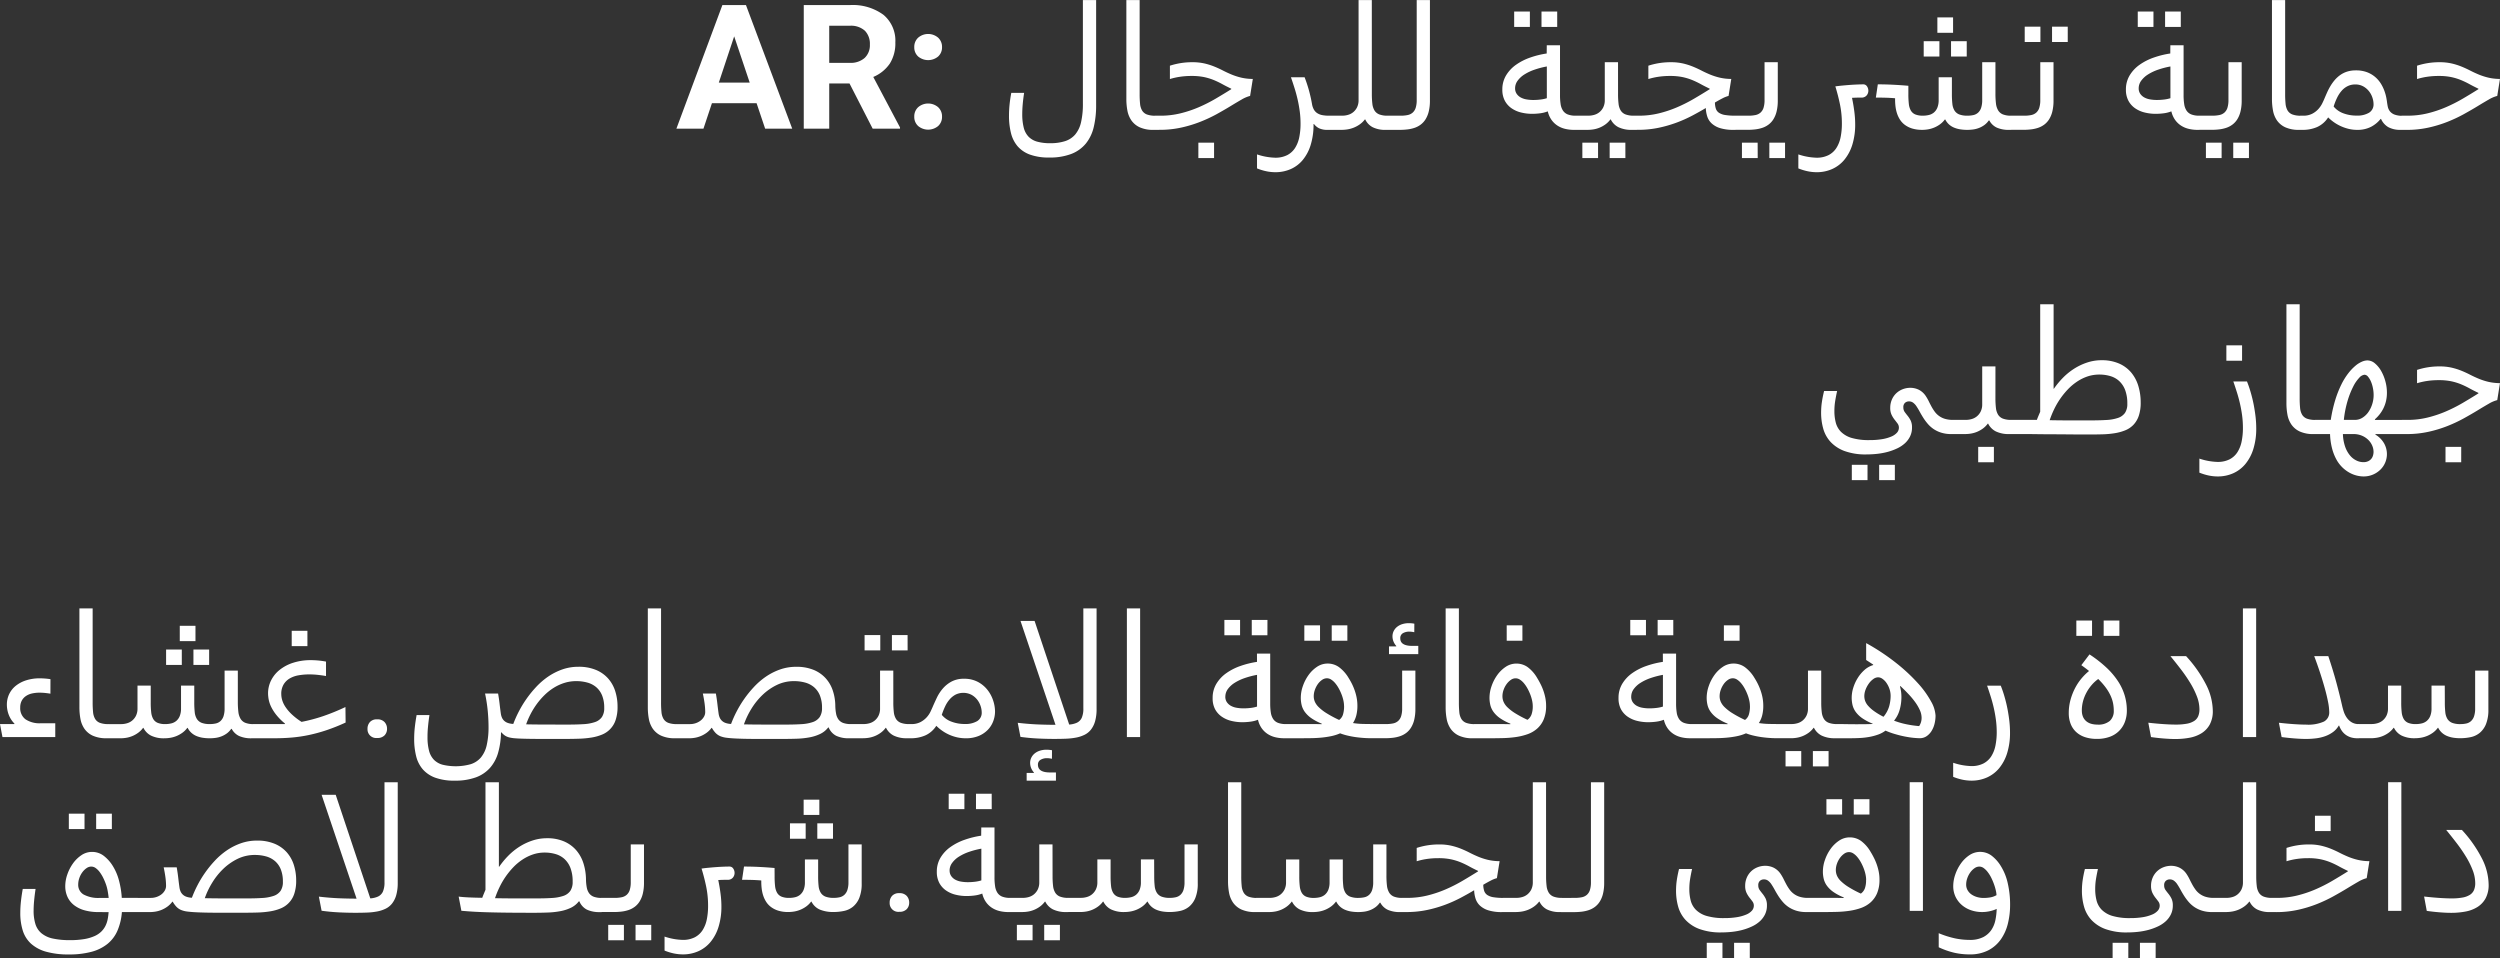 <?xml version="1.0" encoding="UTF-8"?> <svg xmlns="http://www.w3.org/2000/svg" width="287.646" height="110.244" viewBox="0 0 287.646 110.244"><rect x="0" y="0" width="287.646" height="110.244" fill="#333333" stroke="none"/><path id="arabe" d="M136.926,19.07h-5.137L130.813,22H127.7L132.99,7.781h2.715L141.027,22h-3.115ZM132.58,16.7h3.555l-1.787-5.322Zm15.039.1h-2.334V22h-2.93V7.781h5.283A5.972,5.972,0,0,1,151.525,8.9a3.876,3.876,0,0,1,1.367,3.174,4.374,4.374,0,0,1-.63,2.427,4.3,4.3,0,0,1-1.909,1.548l3.076,5.811V22h-3.145Zm-2.334-2.373h2.363a2.42,2.42,0,0,0,1.709-.562,2.007,2.007,0,0,0,.605-1.548,2.148,2.148,0,0,0-.571-1.582,2.374,2.374,0,0,0-1.753-.576h-2.354Zm9.785,6.191a1.421,1.421,0,0,1,.454-1.094,1.764,1.764,0,0,1,2.285,0,1.421,1.421,0,0,1,.454,1.094,1.4,1.4,0,0,1-.449,1.079,1.794,1.794,0,0,1-2.295,0A1.4,1.4,0,0,1,155.07,20.613Zm0-8a1.421,1.421,0,0,1,.454-1.094,1.764,1.764,0,0,1,2.285,0,1.421,1.421,0,0,1,.454,1.094,1.4,1.4,0,0,1-.449,1.079,1.794,1.794,0,0,1-2.295,0A1.4,1.4,0,0,1,155.07,12.615ZM299.592,12.4h1.523v5.732a6.639,6.639,0,0,0,.073,1.055,1.821,1.821,0,0,0,.273.742,1.186,1.186,0,0,0,.552.435,2.493,2.493,0,0,0,.918.142v1.631h-.215a4.255,4.255,0,0,1-1.035-.122,2.812,2.812,0,0,1-.879-.381,2.541,2.541,0,0,1-.674-.659,2.79,2.79,0,0,1-.42-.967,3.635,3.635,0,0,1-.9.225,7.343,7.343,0,0,1-.889.059,5.277,5.277,0,0,1-1.294-.156,3.28,3.28,0,0,1-1.1-.493,2.47,2.47,0,0,1-.762-.864,2.672,2.672,0,0,1-.283-1.279,3.1,3.1,0,0,1,.43-1.631,4.072,4.072,0,0,1,1.143-1.221,6.508,6.508,0,0,1,1.631-.83,10.3,10.3,0,0,1,1.9-.469Zm-3.643,4.951a1.1,1.1,0,0,0,.176.63,1.356,1.356,0,0,0,.459.42,2.077,2.077,0,0,0,.669.229,4.554,4.554,0,0,0,.8.068,6.818,6.818,0,0,0,.8-.049,3.919,3.919,0,0,0,.747-.156V14.842a9.656,9.656,0,0,0-1.406.366,5.5,5.5,0,0,0-1.162.547,2.812,2.812,0,0,0-.786.718A1.472,1.472,0,0,0,295.949,17.352Zm1.7-7.061h-1.807V8.523h1.807Zm3.145,0h-1.807V8.523h1.807Zm3.633,10.215a3.876,3.876,0,0,0,.8-.073,1.259,1.259,0,0,0,.581-.278,1.242,1.242,0,0,0,.352-.557,2.93,2.93,0,0,0,.117-.908V14.354h1.523v4.4a5.191,5.191,0,0,1-.137,1.27,3.063,3.063,0,0,1-.376.908,2.268,2.268,0,0,1-.566.61,2.551,2.551,0,0,1-.713.366,4.074,4.074,0,0,1-.811.176,7.563,7.563,0,0,1-.864.049h-1.4a.577.577,0,0,1-.513-.254.992.992,0,0,1-.171-.566.969.969,0,0,1,.171-.562.58.58,0,0,1,.513-.249Zm1.064,4.873h-1.807V23.611h1.807Zm3.145,0h-1.807V23.611h1.807Zm5.986-3.242h-.2a3.7,3.7,0,0,1-1.616-.3,2.387,2.387,0,0,1-.957-.8A2.953,2.953,0,0,1,311.4,19.9a7.194,7.194,0,0,1-.117-1.309V7.2H312.8v10.82a10.93,10.93,0,0,0,.049,1.113,1.867,1.867,0,0,0,.234.776,1.1,1.1,0,0,0,.547.454,2.692,2.692,0,0,0,.986.146Zm11.689,0H326.1a2.851,2.851,0,0,1-1.431-.312,2.042,2.042,0,0,1-.835-.947h-.049a3.445,3.445,0,0,1-1.1.908,3.376,3.376,0,0,1-1.606.352,4.071,4.071,0,0,1-.981-.117,5.047,5.047,0,0,1-.9-.312,4.949,4.949,0,0,1-.791-.454,5.053,5.053,0,0,1-.659-.552,2.927,2.927,0,0,1-1.265,1.108,4.133,4.133,0,0,1-1.675.327h-.186a.577.577,0,0,1-.513-.254.992.992,0,0,1-.171-.566.969.969,0,0,1,.171-.562.58.58,0,0,1,.513-.249h.254a2.2,2.2,0,0,0,1.04-.225,2.506,2.506,0,0,0,.708-.542,2.927,2.927,0,0,0,.454-.669q.171-.352.278-.615.127-.3.288-.659a7.022,7.022,0,0,1,.371-.708,5.019,5.019,0,0,1,.483-.674,3.513,3.513,0,0,1,.625-.576,2.884,2.884,0,0,1,.8-.4,3.234,3.234,0,0,1,1.006-.146,3.544,3.544,0,0,1,1.328.225,3.177,3.177,0,0,1,.947.576,3.308,3.308,0,0,1,.64.771,4.472,4.472,0,0,1,.386.815,5.048,5.048,0,0,1,.2.708q.059.313.078.449.039.322.1.625a1.306,1.306,0,0,0,.244.537,1.24,1.24,0,0,0,.522.376,2.512,2.512,0,0,0,.938.142Zm-7.93-2.686a2.578,2.578,0,0,0,1.113.781,4.282,4.282,0,0,0,1.533.264,2.621,2.621,0,0,0,1.431-.332,1.117,1.117,0,0,0,.513-1.006,2.371,2.371,0,0,0-.127-.718,2.4,2.4,0,0,0-.386-.732,2.194,2.194,0,0,0-.659-.566,1.853,1.853,0,0,0-.937-.229,1.946,1.946,0,0,0-.854.186,2.208,2.208,0,0,0-.688.522,3.534,3.534,0,0,0-.532.8A7.006,7.006,0,0,0,318.381,19.451Zm7.93,2.686a.577.577,0,0,1-.513-.254.992.992,0,0,1-.171-.566.969.969,0,0,1,.171-.562.58.58,0,0,1,.513-.249h.576a9.592,9.592,0,0,0,2.295-.269,13.419,13.419,0,0,0,2.1-.7,17.51,17.51,0,0,0,1.943-.981q.933-.547,1.812-1.1V17.4q-.557-.264-1.025-.522a9.639,9.639,0,0,0-.977-.469,6.568,6.568,0,0,0-1.113-.342,6.937,6.937,0,0,0-1.455-.132,8.831,8.831,0,0,0-1.377.1,7.832,7.832,0,0,0-1.113.254V14.754a8.49,8.49,0,0,1,1.182-.288,8.208,8.208,0,0,1,1.406-.112,6.121,6.121,0,0,1,1.387.142,7.574,7.574,0,0,1,1.123.352q.518.21.991.454t.986.459a7.5,7.5,0,0,0,1.108.361,6.032,6.032,0,0,0,1.357.156l-.312,1.953a3.758,3.758,0,0,0-.981.42q-.562.322-1.274.757t-1.577.913a16.514,16.514,0,0,1-1.88.884,14.412,14.412,0,0,1-2.192.669,11.435,11.435,0,0,1-2.5.264ZM227.844,12.4h1.523v5.732a6.639,6.639,0,0,0,.073,1.055,1.821,1.821,0,0,0,.273.742,1.187,1.187,0,0,0,.552.435,2.493,2.493,0,0,0,.918.142v1.631h-.215a4.255,4.255,0,0,1-1.035-.122,2.812,2.812,0,0,1-.879-.381,2.541,2.541,0,0,1-.674-.659,2.79,2.79,0,0,1-.42-.967,3.635,3.635,0,0,1-.9.225,7.343,7.343,0,0,1-.889.059,5.276,5.276,0,0,1-1.294-.156,3.281,3.281,0,0,1-1.1-.493,2.47,2.47,0,0,1-.762-.864,2.672,2.672,0,0,1-.283-1.279,3.1,3.1,0,0,1,.43-1.631,4.072,4.072,0,0,1,1.143-1.221,6.508,6.508,0,0,1,1.631-.83,10.305,10.305,0,0,1,1.9-.469ZM224.2,17.352a1.1,1.1,0,0,0,.176.63,1.356,1.356,0,0,0,.459.42,2.077,2.077,0,0,0,.669.229,4.553,4.553,0,0,0,.8.068,6.818,6.818,0,0,0,.8-.049,3.919,3.919,0,0,0,.747-.156V14.842a9.655,9.655,0,0,0-1.406.366,5.5,5.5,0,0,0-1.162.547,2.812,2.812,0,0,0-.786.718A1.472,1.472,0,0,0,224.2,17.352Zm1.7-7.061h-1.807V8.523H225.9Zm3.145,0h-1.807V8.523h1.807Zm7,7.725a9.222,9.222,0,0,0,.059,1.123,1.875,1.875,0,0,0,.249.771,1.133,1.133,0,0,0,.552.449,2.593,2.593,0,0,0,.957.146v1.631h-.215a3.374,3.374,0,0,1-1.562-.308,2,2,0,0,1-.879-.894h-.039a2.64,2.64,0,0,1-.571.571,3.241,3.241,0,0,1-.659.371,3.18,3.18,0,0,1-.688.2,4.014,4.014,0,0,1-.669.059h-1.4a.577.577,0,0,1-.513-.254.992.992,0,0,1-.171-.566.969.969,0,0,1,.171-.562.58.58,0,0,1,.513-.249h1.494a2.36,2.36,0,0,0,.61-.088,1.662,1.662,0,0,0,.6-.3,1.7,1.7,0,0,0,.454-.562,1.857,1.857,0,0,0,.181-.864V14.354h1.523Zm-2.3,7.363h-1.807V23.611h1.807Zm3.145,0H235.08V23.611h1.807Zm.977-3.242a.577.577,0,0,1-.513-.254.992.992,0,0,1-.171-.566.969.969,0,0,1,.171-.562.58.58,0,0,1,.513-.249h.576a9.593,9.593,0,0,0,2.295-.269,13.418,13.418,0,0,0,2.1-.7,17.512,17.512,0,0,0,1.943-.981q.933-.547,1.812-1.1V17.4q-.557-.264-1.025-.522a9.637,9.637,0,0,0-.977-.469,6.569,6.569,0,0,0-1.113-.342,6.937,6.937,0,0,0-1.455-.132,8.831,8.831,0,0,0-1.377.1,7.832,7.832,0,0,0-1.113.254V14.754a8.49,8.49,0,0,1,1.182-.288,8.208,8.208,0,0,1,1.406-.112,6.121,6.121,0,0,1,1.387.142,7.574,7.574,0,0,1,1.123.352q.518.21.991.454t.986.459a7.5,7.5,0,0,0,1.108.361,6.032,6.032,0,0,0,1.357.156l-.312,1.953a3.364,3.364,0,0,0-.7.278q-.391.2-.869.483a2.4,2.4,0,0,0,.107.708.921.921,0,0,0,.356.469,1.774,1.774,0,0,0,.718.259,7.279,7.279,0,0,0,1.182.078v1.631h-.2a5.127,5.127,0,0,1-1.567-.2,2.546,2.546,0,0,1-.972-.542,1.875,1.875,0,0,1-.508-.8,3.592,3.592,0,0,1-.166-.972q-.7.42-1.538.864a15.255,15.255,0,0,1-1.812.811,14.44,14.44,0,0,1-2.085.6,11.384,11.384,0,0,1-2.358.234Zm13.184-1.631a3.876,3.876,0,0,0,.8-.073,1.259,1.259,0,0,0,.581-.278,1.242,1.242,0,0,0,.352-.557,2.93,2.93,0,0,0,.117-.908V14.354h1.523v4.4a5.192,5.192,0,0,1-.137,1.27,3.063,3.063,0,0,1-.376.908,2.268,2.268,0,0,1-.566.61,2.551,2.551,0,0,1-.713.366,4.074,4.074,0,0,1-.811.176,7.563,7.563,0,0,1-.864.049h-1.4a.577.577,0,0,1-.513-.254.992.992,0,0,1-.171-.566.969.969,0,0,1,.171-.562.58.58,0,0,1,.513-.249Zm1.064,4.873H250.3V23.611h1.807Zm3.145,0h-1.807V23.611h1.807ZM264.25,16.9a.5.5,0,0,1,.439.229.891.891,0,0,1,.156.513.84.84,0,0,1-.2.537.753.753,0,0,1-.625.244q-.586,0-1.055.029.166.8.264,1.563a11.388,11.388,0,0,1,.1,1.445A7.8,7.8,0,0,1,263,23.846a5.078,5.078,0,0,1-.923,1.738,3.862,3.862,0,0,1-1.406,1.064,4.326,4.326,0,0,1-1.772.361,5.132,5.132,0,0,1-1.025-.107,6.219,6.219,0,0,1-1.084-.332V24.959a7.116,7.116,0,0,0,2.08.381,2.974,2.974,0,0,0,1.4-.3,2.349,2.349,0,0,0,.9-.825,3.644,3.644,0,0,0,.483-1.24,7.719,7.719,0,0,0,.146-1.553,10.941,10.941,0,0,0-.22-2.217q-.22-1.064-.532-2.07.41-.059.854-.1t.869-.073q.425-.029.806-.044T264.25,16.9Zm6.787,5.234a3.808,3.808,0,0,1-1.177-.161,2.756,2.756,0,0,1-.84-.43,2.3,2.3,0,0,1-.562-.62,3.213,3.213,0,0,1-.332-.732,4.224,4.224,0,0,1-.161-.771,6.572,6.572,0,0,1-.044-.732V18.5q-.566-.049-1.113-.063t-1.1-.015l.225-1.523q.85,0,1.738.044t1.777.122v.977a9.712,9.712,0,0,0,.054,1.1,1.972,1.972,0,0,0,.229.767,1.07,1.07,0,0,0,.508.449,2.236,2.236,0,0,0,.889.146,2.912,2.912,0,0,0,.679-.078,1.407,1.407,0,0,0,.576-.283,1.444,1.444,0,0,0,.4-.557,2.288,2.288,0,0,0,.151-.9V16.082h1.523v1.934a10.054,10.054,0,0,0,.054,1.123,1.828,1.828,0,0,0,.244.771,1.138,1.138,0,0,0,.542.449,2.546,2.546,0,0,0,.957.146,3,3,0,0,0,.684-.073,1.181,1.181,0,0,0,.537-.278,1.324,1.324,0,0,0,.347-.557,2.82,2.82,0,0,0,.122-.908V14.354h1.523v3.6a9.471,9.471,0,0,0,.059,1.133,2.012,2.012,0,0,0,.249.8,1.137,1.137,0,0,0,.547.469,2.51,2.51,0,0,0,.962.151v1.631h-.215a3.381,3.381,0,0,1-1.455-.264,1.881,1.881,0,0,1-.85-.82H278.7a2.184,2.184,0,0,1-.508.527,2.743,2.743,0,0,1-.605.332,2.936,2.936,0,0,1-.669.176,5.15,5.15,0,0,1-1.514-.015,3.093,3.093,0,0,1-.708-.2,2.042,2.042,0,0,1-.576-.366,1.981,1.981,0,0,1-.43-.571h-.039a2.589,2.589,0,0,1-.576.571,3.309,3.309,0,0,1-.669.371,3.261,3.261,0,0,1-.7.2A4.1,4.1,0,0,1,271.037,22.137ZM273.02,13.7h-1.807V11.932h1.807Zm3.145,0h-1.807V11.932h1.807Zm-1.572-2.734h-1.807V9.2h1.807Zm8.184,9.541a3.876,3.876,0,0,0,.8-.073,1.259,1.259,0,0,0,.581-.278,1.242,1.242,0,0,0,.352-.557,2.93,2.93,0,0,0,.117-.908V14.354h1.523v4.4a5.191,5.191,0,0,1-.137,1.27,3.063,3.063,0,0,1-.376.908,2.268,2.268,0,0,1-.566.61,2.551,2.551,0,0,1-.713.366,4.074,4.074,0,0,1-.811.176,7.563,7.563,0,0,1-.864.049h-1.4a.577.577,0,0,1-.513-.254.992.992,0,0,1-.171-.566.969.969,0,0,1,.171-.562.58.58,0,0,1,.513-.249Zm1.865-8.477h-1.807V10.262h1.807Zm3.145,0h-1.807V10.262h1.807Zm-120.078,5.85q-.107.7-.161,1.3t-.054,1.133a6.219,6.219,0,0,0,.171,1.572,2.3,2.3,0,0,0,.557,1.04,2.215,2.215,0,0,0,1,.571,5.4,5.4,0,0,0,1.479.176,5.48,5.48,0,0,0,1.724-.239,2.556,2.556,0,0,0,1.172-.776,3.37,3.37,0,0,0,.664-1.411,9.281,9.281,0,0,0,.21-2.134V7.2h1.523V19.3a10.546,10.546,0,0,1-.273,2.51,4.75,4.75,0,0,1-.9,1.89,4.058,4.058,0,0,1-1.665,1.2,6.862,6.862,0,0,1-2.568.42,6.27,6.27,0,0,1-2.207-.337,3.43,3.43,0,0,1-1.421-.957,3.7,3.7,0,0,1-.762-1.514,8.078,8.078,0,0,1-.229-2.007q0-.615.063-1.255t.2-1.372Zm15.107,4.258h-.2a3.7,3.7,0,0,1-1.616-.3,2.387,2.387,0,0,1-.957-.8,2.953,2.953,0,0,1-.454-1.133,7.194,7.194,0,0,1-.117-1.309V7.2H181v10.82a10.934,10.934,0,0,0,.049,1.113,1.866,1.866,0,0,0,.234.776,1.1,1.1,0,0,0,.547.454,2.692,2.692,0,0,0,.986.146Zm0,0a.577.577,0,0,1-.513-.254.992.992,0,0,1-.171-.566.969.969,0,0,1,.171-.562.58.58,0,0,1,.513-.249h.576a9.593,9.593,0,0,0,2.295-.269,13.418,13.418,0,0,0,2.1-.7,17.512,17.512,0,0,0,1.943-.981q.933-.547,1.812-1.1V17.4q-.557-.264-1.025-.522a9.637,9.637,0,0,0-.977-.469,6.569,6.569,0,0,0-1.113-.342,6.937,6.937,0,0,0-1.455-.132,8.831,8.831,0,0,0-1.377.1,7.832,7.832,0,0,0-1.113.254V14.754a8.49,8.49,0,0,1,1.182-.288,8.208,8.208,0,0,1,1.406-.112,6.121,6.121,0,0,1,1.387.142,7.574,7.574,0,0,1,1.123.352q.518.21.991.454t.986.459a7.5,7.5,0,0,0,1.108.361,6.032,6.032,0,0,0,1.357.156l-.312,1.953a3.758,3.758,0,0,0-.981.42q-.562.322-1.274.757t-1.577.913A16.516,16.516,0,0,1,188,21.2a14.412,14.412,0,0,1-2.192.669,11.435,11.435,0,0,1-2.5.264Zm6.748,3.242h-1.807V23.611h1.807Zm13.291-4.873v1.631h-.215a2.259,2.259,0,0,1-.977-.176,1.662,1.662,0,0,1-.605-.5l-.049.01a7.923,7.923,0,0,1-.332,2.407,5.013,5.013,0,0,1-.918,1.733,3.787,3.787,0,0,1-1.392,1.045,4.335,4.335,0,0,1-1.753.352,5.132,5.132,0,0,1-1.025-.107,6.219,6.219,0,0,1-1.084-.332V24.959a7.116,7.116,0,0,0,2.08.381,2.974,2.974,0,0,0,1.4-.3,2.349,2.349,0,0,0,.9-.825,3.644,3.644,0,0,0,.483-1.24,7.719,7.719,0,0,0,.146-1.553A10.743,10.743,0,0,0,199.421,20q-.093-.693-.244-1.357t-.352-1.3q-.2-.64-.415-1.255h1.572a15.843,15.843,0,0,1,.5,1.514q.215.781.352,1.572a1.942,1.942,0,0,0,.2.6,1.212,1.212,0,0,0,.371.42,1.608,1.608,0,0,0,.591.244A4.1,4.1,0,0,0,202.854,20.506Zm4.863-2.49a9.222,9.222,0,0,0,.059,1.123,1.875,1.875,0,0,0,.249.771,1.133,1.133,0,0,0,.552.449,2.593,2.593,0,0,0,.957.146v1.631h-.215a3.178,3.178,0,0,1-1.514-.308,1.964,1.964,0,0,1-.85-.894h-.039a2.719,2.719,0,0,1-.591.571,3.378,3.378,0,0,1-.679.371,3.343,3.343,0,0,1-.708.2,4.244,4.244,0,0,1-.688.059h-1.4a.577.577,0,0,1-.513-.254.992.992,0,0,1-.171-.566.969.969,0,0,1,.171-.562.58.58,0,0,1,.513-.249h1.494a2.36,2.36,0,0,0,.61-.088,1.662,1.662,0,0,0,.6-.3,1.7,1.7,0,0,0,.454-.562,1.857,1.857,0,0,0,.181-.864V7.2h1.523Zm3.311,2.49a3.876,3.876,0,0,0,.8-.073,1.259,1.259,0,0,0,.581-.278,1.242,1.242,0,0,0,.352-.557,2.93,2.93,0,0,0,.117-.908V7.2H214.4V18.758a5.192,5.192,0,0,1-.137,1.27,3.063,3.063,0,0,1-.376.908,2.268,2.268,0,0,1-.566.61,2.551,2.551,0,0,1-.713.366,4.074,4.074,0,0,1-.811.176,7.563,7.563,0,0,1-.864.049h-1.4a.577.577,0,0,1-.513-.254.992.992,0,0,1-.171-.566.969.969,0,0,1,.171-.562.58.58,0,0,1,.513-.249Zm63.574,35v1.631h-.215a3.794,3.794,0,0,1-1.157-.161,3.418,3.418,0,0,1-.884-.42,3.356,3.356,0,0,1-.669-.6,5.98,5.98,0,0,1-.508-.684q-.22-.347-.4-.679t-.356-.6a1.635,1.635,0,0,0-.435-.479.8.8,0,0,0-.444-.137.7.7,0,0,0-.474.166.651.651,0,0,0-.19.518.889.889,0,0,0,.156.537q.156.215.342.444a3.119,3.119,0,0,1,.342.532,1.778,1.778,0,0,1,.156.811,2.281,2.281,0,0,1-.22,1.016,2.635,2.635,0,0,1-.6.8,3.569,3.569,0,0,1-.889.586,6.524,6.524,0,0,1-1.089.4,7.978,7.978,0,0,1-1.206.225,11.312,11.312,0,0,1-1.23.068,7.046,7.046,0,0,1-2.529-.391,4.17,4.17,0,0,1-1.606-1.05,3.738,3.738,0,0,1-.845-1.528,6.759,6.759,0,0,1-.244-1.836,8.386,8.386,0,0,1,.088-1.216q.088-.6.254-1.274h1.5q-.137.625-.225,1.167a7.168,7.168,0,0,0-.088,1.147,5.156,5.156,0,0,0,.161,1.328,2.348,2.348,0,0,0,.6,1.055,2.908,2.908,0,0,0,1.226.7,6.936,6.936,0,0,0,2.046.249,8.705,8.705,0,0,0,1.45-.107,4.6,4.6,0,0,0,1.064-.3,1.779,1.779,0,0,0,.654-.449.863.863,0,0,0,.22-.571.788.788,0,0,0-.156-.483q-.156-.21-.342-.444a3.073,3.073,0,0,1-.342-.552,1.822,1.822,0,0,1-.156-.806,2.33,2.33,0,0,1,.186-.942,2.221,2.221,0,0,1,.5-.728,2.249,2.249,0,0,1,.742-.469,2.433,2.433,0,0,1,.894-.166,2.254,2.254,0,0,1,.947.215,2.121,2.121,0,0,1,.85.781,5.2,5.2,0,0,1,.313.552q.146.3.308.6a5.248,5.248,0,0,0,.366.581,2.24,2.24,0,0,0,1.182.84A3.148,3.148,0,0,0,274.6,55.506Zm-9.854,6.934h-1.807V60.672h1.807Zm3.145,0h-1.807V60.672h1.807Zm11.572-9.424a9.222,9.222,0,0,0,.059,1.123,1.875,1.875,0,0,0,.249.771,1.133,1.133,0,0,0,.552.449,2.593,2.593,0,0,0,.957.146v1.631h-.215a3.374,3.374,0,0,1-1.562-.308,2,2,0,0,1-.879-.894h-.039a2.641,2.641,0,0,1-.571.571,3.24,3.24,0,0,1-.659.371,3.18,3.18,0,0,1-.688.2,4.014,4.014,0,0,1-.669.059h-1.4a.577.577,0,0,1-.513-.254.992.992,0,0,1-.171-.566.969.969,0,0,1,.171-.562.58.58,0,0,1,.513-.249H276.1a2.36,2.36,0,0,0,.61-.088,1.661,1.661,0,0,0,.6-.3,1.7,1.7,0,0,0,.454-.562,1.857,1.857,0,0,0,.181-.864V49.354h1.523Zm-.176,7.363h-1.807V58.611h1.807Zm12.383-11.738a4.885,4.885,0,0,1,2.031.386,3.823,3.823,0,0,1,1.4,1.05,4.369,4.369,0,0,1,.811,1.548,6.543,6.543,0,0,1,.264,1.88,4.657,4.657,0,0,1-.22,1.533,2.808,2.808,0,0,1-.615,1.035,2.726,2.726,0,0,1-.947.635,5.581,5.581,0,0,1-1.216.332,10.6,10.6,0,0,1-1.416.127q-.752.02-1.553.02-1.113,0-2.085-.01t-1.938-.015q-.967,0-1.992-.015t-2.236-.01h-.674a.577.577,0,0,1-.513-.254.992.992,0,0,1-.171-.566.969.969,0,0,1,.171-.562.58.58,0,0,1,.513-.249h2.949q.078-.225.176-.454l.205-.483V42.2h1.543v9.717l.029.01a9.455,9.455,0,0,1,1.03-1.25,7.3,7.3,0,0,1,1.279-1.045,6.69,6.69,0,0,1,1.5-.718A5.247,5.247,0,0,1,291.672,48.641Zm-1.26,6.924q1.045,0,1.836-.049a4.865,4.865,0,0,0,1.323-.239,1.592,1.592,0,0,0,.8-.576,1.829,1.829,0,0,0,.269-1.06,4.342,4.342,0,0,0-.244-1.553,2.723,2.723,0,0,0-.674-1.035,2.581,2.581,0,0,0-1.021-.581,4.373,4.373,0,0,0-1.284-.181,4.22,4.22,0,0,0-1.353.215,5.106,5.106,0,0,0-1.211.6,6.206,6.206,0,0,0-1.055.889,8.9,8.9,0,0,0-.884,1.089,9.008,9.008,0,0,0-.7,1.211,10.658,10.658,0,0,0-.508,1.245q.889.02,2.036.024T290.412,55.564Zm12.52,4.395a7.116,7.116,0,0,0,2.08.381,2.974,2.974,0,0,0,1.4-.3,2.349,2.349,0,0,0,.9-.825,3.644,3.644,0,0,0,.483-1.24,7.719,7.719,0,0,0,.146-1.553A10.74,10.74,0,0,0,307.849,55q-.093-.693-.244-1.357t-.352-1.3q-.2-.64-.415-1.255h1.572a13.239,13.239,0,0,1,.449,1.328q.2.693.332,1.392t.21,1.377a12,12,0,0,1,.073,1.284,7.8,7.8,0,0,1-.332,2.383,5.078,5.078,0,0,1-.923,1.738,3.862,3.862,0,0,1-1.406,1.064,4.326,4.326,0,0,1-1.772.361,5.132,5.132,0,0,1-1.025-.107,6.219,6.219,0,0,1-1.084-.332Zm4.912-11.26h-1.807V46.932h1.807Zm8.447,8.438h-.2a3.7,3.7,0,0,1-1.616-.3,2.387,2.387,0,0,1-.957-.8,2.953,2.953,0,0,1-.454-1.133,7.194,7.194,0,0,1-.117-1.309V42.2h1.523v10.82a10.93,10.93,0,0,0,.049,1.113,1.867,1.867,0,0,0,.234.776,1.1,1.1,0,0,0,.547.454,2.692,2.692,0,0,0,.986.146Zm1.758-1.631a16.172,16.172,0,0,1,.522-2.31,12.052,12.052,0,0,1,.7-1.772,7.531,7.531,0,0,1,.8-1.289,5.6,5.6,0,0,1,.811-.854,2.991,2.991,0,0,1,.752-.474,1.674,1.674,0,0,1,.62-.146,1.349,1.349,0,0,1,.869.337,3.144,3.144,0,0,1,.718.869,5.023,5.023,0,0,1,.488,1.191,4.95,4.95,0,0,1,.181,1.313,4.212,4.212,0,0,1-.107.972,3.834,3.834,0,0,1-.3.835,3.918,3.918,0,0,1-.444.7,4.212,4.212,0,0,1-.537.562l.02.068h3.174v1.631h-3.125l-.01.059a2.761,2.761,0,0,1,1.016,1.03,2.552,2.552,0,0,1,.313,1.206,2.51,2.51,0,0,1-.19.962,2.483,2.483,0,0,1-.547.82,2.782,2.782,0,0,1-.854.576,2.729,2.729,0,0,1-1.113.22,3.3,3.3,0,0,1-.762-.1,3.381,3.381,0,0,1-.825-.322,3.892,3.892,0,0,1-.806-.591,3.81,3.81,0,0,1-.7-.908,5.533,5.533,0,0,1-.508-1.274,7.583,7.583,0,0,1-.239-1.68h-1.67a.577.577,0,0,1-.513-.254.992.992,0,0,1-.171-.566.969.969,0,0,1,.171-.562.58.58,0,0,1,.513-.249Zm2.773,0a1.615,1.615,0,0,0,.869-.249,2.333,2.333,0,0,0,.684-.654,3.337,3.337,0,0,0,.444-.918,3.45,3.45,0,0,0,.161-1.04,4.105,4.105,0,0,0-.083-.806,3.706,3.706,0,0,0-.229-.752,2.159,2.159,0,0,0-.337-.557.541.541,0,0,0-.405-.22.949.949,0,0,0-.6.347,4.159,4.159,0,0,0-.693,1.011,9.78,9.78,0,0,0-.645,1.631,11.988,11.988,0,0,0-.435,2.207Zm-1.377,1.631a4.923,4.923,0,0,0,.264,1.47,3.221,3.221,0,0,0,.562,1,2.2,2.2,0,0,0,.737.576,1.851,1.851,0,0,0,.781.186,1.286,1.286,0,0,0,.557-.107,1.04,1.04,0,0,0,.361-.273,1.068,1.068,0,0,0,.2-.381,1.51,1.51,0,0,0,.063-.43,1.821,1.821,0,0,0-.156-.718,2.045,2.045,0,0,0-.454-.659,2.356,2.356,0,0,0-.728-.479,2.442,2.442,0,0,0-.977-.186Zm6.865,0a.577.577,0,0,1-.513-.254.992.992,0,0,1-.171-.566.969.969,0,0,1,.171-.562.58.58,0,0,1,.513-.249h.576a9.593,9.593,0,0,0,2.295-.269,13.418,13.418,0,0,0,2.1-.7,17.511,17.511,0,0,0,1.943-.981q.933-.547,1.812-1.1V52.4q-.557-.264-1.025-.522a9.638,9.638,0,0,0-.977-.469,6.568,6.568,0,0,0-1.113-.342,6.937,6.937,0,0,0-1.455-.132,8.831,8.831,0,0,0-1.377.1,7.832,7.832,0,0,0-1.113.254V49.754a8.49,8.49,0,0,1,1.182-.288,8.208,8.208,0,0,1,1.406-.112,6.12,6.12,0,0,1,1.387.142,7.574,7.574,0,0,1,1.123.352q.518.21.991.454t.986.459a7.5,7.5,0,0,0,1.108.361,6.032,6.032,0,0,0,1.357.156l-.312,1.953a3.758,3.758,0,0,0-.981.42q-.562.322-1.274.757t-1.577.913a16.514,16.514,0,0,1-1.88.884,14.412,14.412,0,0,1-2.192.669,11.435,11.435,0,0,1-2.5.264Zm6.748,3.242h-1.807V58.611h1.807ZM92.16,91.053a1.131,1.131,0,0,1,.278-.781,1.061,1.061,0,0,1,.835-.312,1.092,1.092,0,0,1,.845.313,1.109,1.109,0,0,1,.288.781,1.048,1.048,0,0,1-.288.752,1.112,1.112,0,0,1-.845.3,1,1,0,0,1-1.113-1.055ZM55.676,87.01q-.283-.049-.61-.083a6.154,6.154,0,0,0-.64-.034,3.912,3.912,0,0,0-.874.093,2.022,2.022,0,0,0-.7.3,1.506,1.506,0,0,0-.474.527,1.633,1.633,0,0,0-.176.791,1.592,1.592,0,0,0,.6,1.348,2.906,2.906,0,0,0,1.782.459h1.65V92H50.158l-.283-1.494h1.65l.01-.059a2.754,2.754,0,0,1-.41-.518,3.054,3.054,0,0,1-.269-.562,3.158,3.158,0,0,1-.146-.566,3.359,3.359,0,0,1-.044-.522,2.794,2.794,0,0,1,.269-1.23,2.75,2.75,0,0,1,.767-.957,3.692,3.692,0,0,1,1.2-.625,5.07,5.07,0,0,1,1.558-.225q.273,0,.591.024t.63.073Zm6.68,5.127h-.2a3.7,3.7,0,0,1-1.616-.3,2.387,2.387,0,0,1-.957-.8,2.953,2.953,0,0,1-.454-1.133,7.194,7.194,0,0,1-.117-1.309V77.2h1.523v10.82a10.933,10.933,0,0,0,.049,1.113,1.866,1.866,0,0,0,.234.776,1.1,1.1,0,0,0,.547.454,2.692,2.692,0,0,0,.986.146Zm11.67-1.631a3,3,0,0,0,.684-.073,1.181,1.181,0,0,0,.537-.278,1.324,1.324,0,0,0,.347-.557,2.821,2.821,0,0,0,.122-.908V84.354h1.523v3.6A9.471,9.471,0,0,0,77.3,89.09a2.012,2.012,0,0,0,.249.8,1.137,1.137,0,0,0,.547.469,2.51,2.51,0,0,0,.962.151v1.631H78.84a3.381,3.381,0,0,1-1.455-.264,1.881,1.881,0,0,1-.85-.82h-.059a2.184,2.184,0,0,1-.508.527,2.742,2.742,0,0,1-.605.332,2.936,2.936,0,0,1-.669.176,5.15,5.15,0,0,1-1.514-.015,3.093,3.093,0,0,1-.708-.2,2.042,2.042,0,0,1-.576-.366,1.981,1.981,0,0,1-.43-.571h-.039a2.589,2.589,0,0,1-.576.571,3.309,3.309,0,0,1-.669.371,3.261,3.261,0,0,1-.7.2,4.1,4.1,0,0,1-.674.059,3.343,3.343,0,0,1-1.558-.308,2,2,0,0,1-.874-.894H66.34a2.64,2.64,0,0,1-.571.571,3.241,3.241,0,0,1-.659.371,3.18,3.18,0,0,1-.688.2,4.014,4.014,0,0,1-.669.059h-1.4a.577.577,0,0,1-.513-.254.992.992,0,0,1-.171-.566.969.969,0,0,1,.171-.562.58.58,0,0,1,.513-.249H63.85a2.36,2.36,0,0,0,.61-.088,1.662,1.662,0,0,0,.6-.3,1.7,1.7,0,0,0,.454-.562,1.857,1.857,0,0,0,.181-.864V86.082h1.523v1.963a9.71,9.71,0,0,0,.054,1.1,1.972,1.972,0,0,0,.229.767,1.07,1.07,0,0,0,.508.449,2.236,2.236,0,0,0,.889.146,2.912,2.912,0,0,0,.679-.078,1.407,1.407,0,0,0,.576-.283,1.444,1.444,0,0,0,.4-.557,2.288,2.288,0,0,0,.151-.9V86.082h1.523v1.934a10.053,10.053,0,0,0,.054,1.123,1.828,1.828,0,0,0,.244.771,1.138,1.138,0,0,0,.542.449A2.546,2.546,0,0,0,74.025,90.506ZM70.793,83.7H68.986V81.932h1.807Zm3.145,0H72.131V81.932h1.807Zm-1.572-2.734H70.559V79.2h1.807ZM89.641,90.33a22.156,22.156,0,0,1-2.212.884,18.124,18.124,0,0,1-2.021.552,16.383,16.383,0,0,1-1.943.288q-.962.083-1.968.083H79.055a.577.577,0,0,1-.513-.254.992.992,0,0,1-.171-.566.969.969,0,0,1,.171-.562.58.58,0,0,1,.513-.249h3.6l.01-.059a6.533,6.533,0,0,1-.986-.981,5.04,5.04,0,0,1-.6-.933,3.418,3.418,0,0,1-.288-.845,3.974,3.974,0,0,1-.073-.718,3.309,3.309,0,0,1,.337-1.465,3.61,3.61,0,0,1,.972-1.216,4.831,4.831,0,0,1,1.553-.83,6.53,6.53,0,0,1,2.08-.308q.391,0,.825.039t.9.127v1.66q-.449-.078-.933-.132a9.156,9.156,0,0,0-1.011-.054,7.12,7.12,0,0,0-1.191.1,3.06,3.06,0,0,0-1.025.356,1.994,1.994,0,0,0-.718.7,2.1,2.1,0,0,0-.269,1.113,2.5,2.5,0,0,0,.107.693,2.939,2.939,0,0,0,.371.776,4.948,4.948,0,0,0,.713.84,7.552,7.552,0,0,0,1.143.884,19.25,19.25,0,0,0,2.466-.654,24.341,24.341,0,0,0,2.583-1.055Zm-4.395-8.789H83.439V79.773h1.807Zm29.707,10.674q-1.572,0-2.7,0t-1.895-.02q-.767-.015-1.226-.054a3.8,3.8,0,0,1-.693-.107,1.608,1.608,0,0,1-.5-.229,2.165,2.165,0,0,1-.371-.347l-.049.01a9.1,9.1,0,0,1-.327,2.319,4.5,4.5,0,0,1-.928,1.748,4.029,4.029,0,0,1-1.631,1.1,6.907,6.907,0,0,1-2.446.381,6.345,6.345,0,0,1-2.222-.337,3.5,3.5,0,0,1-1.436-.957,3.632,3.632,0,0,1-.771-1.514,8.078,8.078,0,0,1-.229-2.007A11.893,11.893,0,0,1,97.6,90.9q.073-.669.21-1.431h1.475q-.107.732-.166,1.353T99.064,92a6.055,6.055,0,0,0,.176,1.572,2.337,2.337,0,0,0,.562,1.04,2.215,2.215,0,0,0,1,.571,6.455,6.455,0,0,0,3.237-.063,2.556,2.556,0,0,0,1.172-.776,3.37,3.37,0,0,0,.664-1.411,9.281,9.281,0,0,0,.21-2.134q0-.811-.088-1.772a17.962,17.962,0,0,0-.312-2.036h1.5q.107.615.171,1.172t.142,1.123a1.817,1.817,0,0,0,.112.435,1.134,1.134,0,0,0,.244.376,1.175,1.175,0,0,0,.425.269,2.111,2.111,0,0,0,.654.122,13.06,13.06,0,0,1,.605-1.367,12.655,12.655,0,0,1,2.007-2.866,8.305,8.305,0,0,1,1.382-1.2,7,7,0,0,1,1.631-.83,5.526,5.526,0,0,1,1.865-.312,5.112,5.112,0,0,1,2.031.366,3.842,3.842,0,0,1,1.4.991,4.032,4.032,0,0,1,.811,1.46,5.852,5.852,0,0,1,.264,1.772,4.657,4.657,0,0,1-.22,1.533,2.716,2.716,0,0,1-1.572,1.685,5.4,5.4,0,0,1-1.216.337,11.162,11.162,0,0,1-1.421.132Q115.744,92.215,114.953,92.215Zm.215-1.65q1.045,0,1.836-.049a4.865,4.865,0,0,0,1.323-.239,1.592,1.592,0,0,0,.8-.576,1.829,1.829,0,0,0,.269-1.06,3.707,3.707,0,0,0-.244-1.426,2.476,2.476,0,0,0-.674-.952,2.659,2.659,0,0,0-1.021-.532,4.733,4.733,0,0,0-1.284-.166,4.5,4.5,0,0,0-1.362.205,5.326,5.326,0,0,0-1.221.562,6.227,6.227,0,0,0-1.064.84,8.153,8.153,0,0,0-.894,1.035,8.921,8.921,0,0,0-.708,1.147,9.207,9.207,0,0,0-.513,1.182q.9.02,2.061.024T115.168,90.564Zm12.588,1.572h-.2a3.7,3.7,0,0,1-1.616-.3,2.387,2.387,0,0,1-.957-.8,2.953,2.953,0,0,1-.454-1.133,7.194,7.194,0,0,1-.117-1.309V77.2h1.523v10.82a10.932,10.932,0,0,0,.049,1.113,1.866,1.866,0,0,0,.234.776,1.1,1.1,0,0,0,.547.454,2.692,2.692,0,0,0,.986.146Zm12.256.078q-1.748,0-3,0t-2.1-.034q-.854-.029-1.367-.093a2.874,2.874,0,0,1-.776-.181,1.662,1.662,0,0,1-.566-.386,3.07,3.07,0,0,1-.42-.581h-.039a2.64,2.64,0,0,1-.571.571,3.241,3.241,0,0,1-.659.371,3.18,3.18,0,0,1-.688.2,4.014,4.014,0,0,1-.669.059h-1.4a.577.577,0,0,1-.513-.254.992.992,0,0,1-.171-.566.969.969,0,0,1,.171-.562.58.58,0,0,1,.513-.249h1.494a2.043,2.043,0,0,0,.7-.117,1.908,1.908,0,0,0,.557-.308,1.485,1.485,0,0,0,.371-.439,1.053,1.053,0,0,0,.137-.513,7.468,7.468,0,0,0-.073-1.006q-.073-.537-.2-1.133h1.5q.107.615.171,1.172t.142,1.123a1.816,1.816,0,0,0,.112.435,1.134,1.134,0,0,0,.244.376,1.175,1.175,0,0,0,.425.269,2.111,2.111,0,0,0,.654.122,13.061,13.061,0,0,1,.605-1.367,12.655,12.655,0,0,1,2.007-2.866,8.306,8.306,0,0,1,1.382-1.2,7,7,0,0,1,1.631-.83,5.526,5.526,0,0,1,1.865-.312,5.134,5.134,0,0,1,2.012.356,3.846,3.846,0,0,1,1.387.967,3.991,3.991,0,0,1,.815,1.411,5.675,5.675,0,0,1,.288,1.689,5.466,5.466,0,0,0,.093.977,1.636,1.636,0,0,0,.283.674,1.173,1.173,0,0,0,.547.391,2.605,2.605,0,0,0,.884.127v1.631h-.215a3.331,3.331,0,0,1-1.484-.283,1.879,1.879,0,0,1-.869-.957h-.059a2.545,2.545,0,0,1-.918.742,4.885,4.885,0,0,1-1.216.391,9.69,9.69,0,0,1-1.436.156Q140.832,92.215,140.012,92.215Zm.215-1.65q1.045,0,1.836-.049a4.865,4.865,0,0,0,1.323-.239,1.592,1.592,0,0,0,.8-.576,1.829,1.829,0,0,0,.269-1.06,3.707,3.707,0,0,0-.244-1.426,2.476,2.476,0,0,0-.674-.952,2.659,2.659,0,0,0-1.021-.532,4.733,4.733,0,0,0-1.284-.166,4.471,4.471,0,0,0-1.992.449,6.439,6.439,0,0,0-1.655,1.162,7.965,7.965,0,0,0-1.274,1.6,9.119,9.119,0,0,0-.84,1.763q.9.02,2.061.024T140.227,90.564Zm12.432-2.549a9.222,9.222,0,0,0,.059,1.123,1.875,1.875,0,0,0,.249.771,1.133,1.133,0,0,0,.552.449,2.593,2.593,0,0,0,.957.146v1.631h-.215a3.374,3.374,0,0,1-1.562-.308,2,2,0,0,1-.879-.894h-.039a2.64,2.64,0,0,1-.571.571,3.241,3.241,0,0,1-.659.371,3.18,3.18,0,0,1-.688.2,4.014,4.014,0,0,1-.669.059h-1.4a.577.577,0,0,1-.513-.254.992.992,0,0,1-.171-.566.969.969,0,0,1,.171-.562.58.58,0,0,1,.513-.249h1.494a2.36,2.36,0,0,0,.61-.088,1.662,1.662,0,0,0,.6-.3,1.7,1.7,0,0,0,.454-.562,1.857,1.857,0,0,0,.181-.864V84.354h1.523Zm-1.5-5.986h-1.807V80.262h1.807Zm3.145,0h-1.807V80.262H154.3Zm.176,10.107a.577.577,0,0,1-.513-.254.992.992,0,0,1-.171-.566.969.969,0,0,1,.171-.562.58.58,0,0,1,.513-.249h.254a2.2,2.2,0,0,0,1.04-.225,2.578,2.578,0,0,0,.713-.542,2.732,2.732,0,0,0,.454-.669q.166-.352.273-.605.2-.459.464-1.016a4.771,4.771,0,0,1,.679-1.035,3.527,3.527,0,0,1,1-.8,2.95,2.95,0,0,1,1.431-.322,3.307,3.307,0,0,1,1.626.376,3.491,3.491,0,0,1,1.108.942,3.976,3.976,0,0,1,.635,1.221,4.1,4.1,0,0,1,.205,1.221,3.186,3.186,0,0,1-.21,1.133,2.872,2.872,0,0,1-.63.991,3.1,3.1,0,0,1-1.05.7,3.813,3.813,0,0,1-1.479.264,4.453,4.453,0,0,1-1.011-.112,4.864,4.864,0,0,1-1.709-.762,5.13,5.13,0,0,1-.669-.562,2.92,2.92,0,0,1-1.27,1.108,4.143,4.143,0,0,1-1.67.327Zm3.76-2.686a2.577,2.577,0,0,0,1.108.776,4.223,4.223,0,0,0,1.528.269,2.647,2.647,0,0,0,1.436-.332,1.123,1.123,0,0,0,.518-1.016,2.325,2.325,0,0,0-.127-.713,2.411,2.411,0,0,0-.386-.728,2.194,2.194,0,0,0-.659-.566,2.051,2.051,0,0,0-1.816-.034,2.357,2.357,0,0,0-.688.542,3.413,3.413,0,0,0-.527.811A7.746,7.746,0,0,0,158.234,89.451Zm13.428,2.178-4.375-12.988h1.621l4.336,12.988ZM170.91,94.5q-.127-.029-.269-.049a2.18,2.18,0,0,0-.3-.02,1.4,1.4,0,0,0-.742.186.619.619,0,0,0-.3.566q0,.889,1.387.889h.684v.947H168v-.889h.83l.01-.049a1.745,1.745,0,0,1-.332-.537,1.587,1.587,0,0,1-.107-.566,1.365,1.365,0,0,1,.137-.61,1.449,1.449,0,0,1,.386-.483,1.8,1.8,0,0,1,.6-.317,2.478,2.478,0,0,1,.767-.112,3.492,3.492,0,0,1,.625.059Zm-3.936-4.141q1.24.146,2.339.19t2.163.044q.771,0,1.343-.029a2.526,2.526,0,0,0,.952-.21,1.169,1.169,0,0,0,.566-.566,2.6,2.6,0,0,0,.186-1.1V77.2h1.523V88.758a5.1,5.1,0,0,1-.171,1.421,2.8,2.8,0,0,1-.479.967,2.156,2.156,0,0,1-.747.6,3.863,3.863,0,0,1-.977.317,7.857,7.857,0,0,1-1.167.127q-.63.024-1.313.024-.947,0-1.938-.049t-1.968-.186ZM179.533,77.2h1.523V92h-1.523ZM194.5,82.4h1.523v5.732a6.638,6.638,0,0,0,.073,1.055,1.821,1.821,0,0,0,.273.742,1.187,1.187,0,0,0,.552.435,2.493,2.493,0,0,0,.918.142v1.631h-.215a4.255,4.255,0,0,1-1.035-.122,2.812,2.812,0,0,1-.879-.381,2.541,2.541,0,0,1-.674-.659,2.79,2.79,0,0,1-.42-.967,3.635,3.635,0,0,1-.9.225,7.343,7.343,0,0,1-.889.059,5.277,5.277,0,0,1-1.294-.156,3.281,3.281,0,0,1-1.1-.493,2.47,2.47,0,0,1-.762-.864A2.672,2.672,0,0,1,189.4,87.5a3.1,3.1,0,0,1,.43-1.631,4.072,4.072,0,0,1,1.143-1.221,6.508,6.508,0,0,1,1.631-.83,10.305,10.305,0,0,1,1.9-.469Zm-3.643,4.951a1.1,1.1,0,0,0,.176.63,1.357,1.357,0,0,0,.459.42,2.077,2.077,0,0,0,.669.229,4.554,4.554,0,0,0,.8.068,6.817,6.817,0,0,0,.8-.049,3.919,3.919,0,0,0,.747-.156V84.842a9.656,9.656,0,0,0-1.406.366,5.5,5.5,0,0,0-1.162.547,2.812,2.812,0,0,0-.786.718A1.472,1.472,0,0,0,190.861,87.352Zm1.7-7.061h-1.807V78.523h1.807Zm3.145,0H193.9V78.523h1.807Zm6.25,10.166a5.918,5.918,0,0,1-1.191-.625,3.169,3.169,0,0,1-.742-.708,2.262,2.262,0,0,1-.376-.791,3.632,3.632,0,0,1-.1-.874,4.075,4.075,0,0,1,.234-1.313,4.873,4.873,0,0,1,.649-1.27,3.752,3.752,0,0,1,.981-.957,2.181,2.181,0,0,1,1.23-.376,2.217,2.217,0,0,1,1.289.405,4.2,4.2,0,0,1,1.113,1.245,7.616,7.616,0,0,1,.386.684,6.526,6.526,0,0,1,.322.767,5.848,5.848,0,0,1,.225.845,4.883,4.883,0,0,1,.083.908,4.367,4.367,0,0,1-.132,1.133,2.951,2.951,0,0,1-.376.859,8.327,8.327,0,0,0,1.1.1q.557.015,1.211.015v1.631h-.215q-.43,0-.9-.034t-.933-.1q-.464-.068-.913-.176a6.57,6.57,0,0,1-.83-.254,5.119,5.119,0,0,1-1.035.327,10.389,10.389,0,0,1-1.118.166q-.571.054-1.138.063t-1.074.01h-1.865a.577.577,0,0,1-.513-.254.992.992,0,0,1-.171-.566.969.969,0,0,1,.171-.562.58.58,0,0,1,.513-.249H199.8q.469,0,1.04,0t1.1.015Zm2.568-2.021a3.072,3.072,0,0,0-.073-.63,4.646,4.646,0,0,0-.21-.7,5.571,5.571,0,0,0-.322-.693,3.793,3.793,0,0,0-.405-.6,2.047,2.047,0,0,0-.464-.42.914.914,0,0,0-.5-.156.982.982,0,0,0-.557.186,1.926,1.926,0,0,0-.483.479,2.663,2.663,0,0,0-.342.664,2.2,2.2,0,0,0-.132.742,1.632,1.632,0,0,0,.122.615,2.012,2.012,0,0,0,.449.635,5.15,5.15,0,0,0,.894.693,13.419,13.419,0,0,0,1.455.781,1.191,1.191,0,0,0,.444-.62A3.273,3.273,0,0,0,204.523,88.436Zm-2.764-7.52h-1.807V79.148h1.807Zm3.145,0H203.1V79.148H204.9Zm4.453,9.59a3.876,3.876,0,0,0,.8-.073,1.259,1.259,0,0,0,.581-.278,1.242,1.242,0,0,0,.352-.557,2.93,2.93,0,0,0,.117-.908V84.354h1.523v4.4a5.192,5.192,0,0,1-.137,1.27,3.063,3.063,0,0,1-.376.908,2.268,2.268,0,0,1-.566.61,2.551,2.551,0,0,1-.713.366,4.074,4.074,0,0,1-.811.176,7.563,7.563,0,0,1-.864.049h-1.4a.577.577,0,0,1-.513-.254.992.992,0,0,1-.171-.566.969.969,0,0,1,.171-.562.58.58,0,0,1,.513-.249ZM212.6,79.939q-.127-.029-.269-.049a2.18,2.18,0,0,0-.3-.02,1.425,1.425,0,0,0-.742.181.644.644,0,0,0-.3.6q0,.859,1.387.859h.684v.947h-3.369V81.57h.83l.01-.049a1.745,1.745,0,0,1-.332-.537,1.587,1.587,0,0,1-.107-.566,1.365,1.365,0,0,1,.137-.61,1.449,1.449,0,0,1,.386-.483,1.8,1.8,0,0,1,.6-.317,2.478,2.478,0,0,1,.767-.112,3.492,3.492,0,0,1,.625.059Zm6.953,12.2h-.2a3.7,3.7,0,0,1-1.616-.3,2.387,2.387,0,0,1-.957-.8,2.953,2.953,0,0,1-.454-1.133,7.194,7.194,0,0,1-.117-1.309V77.2h1.523v10.82a10.934,10.934,0,0,0,.049,1.113,1.866,1.866,0,0,0,.234.776,1.1,1.1,0,0,0,.547.454,2.692,2.692,0,0,0,.986.146Zm4.111-1.68a5.918,5.918,0,0,1-1.191-.625,3.169,3.169,0,0,1-.742-.708,2.262,2.262,0,0,1-.376-.791,3.632,3.632,0,0,1-.1-.874,4.075,4.075,0,0,1,.234-1.313,4.873,4.873,0,0,1,.649-1.27,3.752,3.752,0,0,1,.981-.957,2.181,2.181,0,0,1,1.23-.376,2.214,2.214,0,0,1,1.284.4,4.107,4.107,0,0,1,1.108,1.26q.2.322.381.684a6.122,6.122,0,0,1,.557,1.6,4.62,4.62,0,0,1,.088.908,3.954,3.954,0,0,1-.278,1.577,2.933,2.933,0,0,1-.752,1.055,3.376,3.376,0,0,1-1.1.64,6.932,6.932,0,0,1-1.338.327,12.36,12.36,0,0,1-1.445.122q-.737.02-1.431.02h-1.865a.577.577,0,0,1-.513-.254.992.992,0,0,1-.171-.566.969.969,0,0,1,.171-.562.58.58,0,0,1,.513-.249h1.953q.469,0,1.04,0t1.1.015Zm2.568-2.021a3.072,3.072,0,0,0-.073-.63,4.646,4.646,0,0,0-.21-.7,5.571,5.571,0,0,0-.322-.693,3.793,3.793,0,0,0-.405-.6,2.047,2.047,0,0,0-.464-.42.914.914,0,0,0-.5-.156.96.96,0,0,0-.552.186,2.04,2.04,0,0,0-.483.479,2.569,2.569,0,0,0-.347.664,2.2,2.2,0,0,0-.132.742,1.669,1.669,0,0,0,.122.62,1.949,1.949,0,0,0,.439.63,5.173,5.173,0,0,0,.879.684,12.406,12.406,0,0,0,1.44.771,1.309,1.309,0,0,0,.464-.61A2.765,2.765,0,0,0,226.232,88.436Zm-1.191-7.52h-1.807V79.148h1.807ZM241.2,82.4h1.523v5.732a6.638,6.638,0,0,0,.073,1.055,1.821,1.821,0,0,0,.273.742,1.187,1.187,0,0,0,.552.435,2.493,2.493,0,0,0,.918.142v1.631h-.215a4.255,4.255,0,0,1-1.035-.122,2.812,2.812,0,0,1-.879-.381,2.541,2.541,0,0,1-.674-.659,2.79,2.79,0,0,1-.42-.967,3.635,3.635,0,0,1-.9.225,7.343,7.343,0,0,1-.889.059,5.277,5.277,0,0,1-1.294-.156,3.281,3.281,0,0,1-1.1-.493,2.47,2.47,0,0,1-.762-.864A2.672,2.672,0,0,1,236.1,87.5a3.1,3.1,0,0,1,.43-1.631,4.072,4.072,0,0,1,1.143-1.221,6.508,6.508,0,0,1,1.631-.83,10.305,10.305,0,0,1,1.9-.469Zm-3.643,4.951a1.1,1.1,0,0,0,.176.63,1.357,1.357,0,0,0,.459.42,2.077,2.077,0,0,0,.669.229,4.554,4.554,0,0,0,.8.068,6.817,6.817,0,0,0,.8-.049,3.919,3.919,0,0,0,.747-.156V84.842a9.656,9.656,0,0,0-1.406.366,5.5,5.5,0,0,0-1.162.547,2.812,2.812,0,0,0-.786.718A1.472,1.472,0,0,0,237.561,87.352Zm1.7-7.061h-1.807V78.523h1.807Zm3.145,0H240.6V78.523H242.4Zm6.25,10.166a5.918,5.918,0,0,1-1.191-.625,3.169,3.169,0,0,1-.742-.708,2.262,2.262,0,0,1-.376-.791,3.632,3.632,0,0,1-.1-.874,4.075,4.075,0,0,1,.234-1.313,4.873,4.873,0,0,1,.649-1.27,3.752,3.752,0,0,1,.981-.957,2.181,2.181,0,0,1,1.23-.376,2.217,2.217,0,0,1,1.289.405,4.2,4.2,0,0,1,1.113,1.245,7.616,7.616,0,0,1,.386.684,6.526,6.526,0,0,1,.322.767,5.848,5.848,0,0,1,.225.845,4.883,4.883,0,0,1,.083.908,4.367,4.367,0,0,1-.132,1.133,2.951,2.951,0,0,1-.376.859,8.327,8.327,0,0,0,1.1.1q.557.015,1.211.015v1.631h-.215q-.43,0-.9-.034t-.933-.1q-.464-.068-.913-.176a6.57,6.57,0,0,1-.83-.254,5.119,5.119,0,0,1-1.035.327,10.389,10.389,0,0,1-1.118.166q-.571.054-1.138.063t-1.074.01h-1.865a.577.577,0,0,1-.513-.254.992.992,0,0,1-.171-.566.969.969,0,0,1,.171-.562.58.58,0,0,1,.513-.249H246.5q.469,0,1.04,0t1.1.015Zm2.568-2.021a3.072,3.072,0,0,0-.073-.63,4.646,4.646,0,0,0-.21-.7,5.571,5.571,0,0,0-.322-.693,3.793,3.793,0,0,0-.405-.6,2.047,2.047,0,0,0-.464-.42.914.914,0,0,0-.5-.156.982.982,0,0,0-.557.186,1.926,1.926,0,0,0-.483.479,2.663,2.663,0,0,0-.342.664,2.2,2.2,0,0,0-.132.742,1.632,1.632,0,0,0,.122.615,2.012,2.012,0,0,0,.449.635,5.15,5.15,0,0,0,.894.693,13.419,13.419,0,0,0,1.455.781,1.191,1.191,0,0,0,.444-.62A3.273,3.273,0,0,0,251.223,88.436Zm-1.191-7.52h-1.807V79.148h1.807Zm9.395,7.1a9.222,9.222,0,0,0,.059,1.123,1.875,1.875,0,0,0,.249.771,1.133,1.133,0,0,0,.552.449,2.593,2.593,0,0,0,.957.146v1.631h-.215a3.374,3.374,0,0,1-1.562-.308,2,2,0,0,1-.879-.894h-.039a2.64,2.64,0,0,1-.571.571,3.24,3.24,0,0,1-.659.371,3.181,3.181,0,0,1-.688.2,4.014,4.014,0,0,1-.669.059h-1.4a.577.577,0,0,1-.513-.254.992.992,0,0,1-.171-.566.969.969,0,0,1,.171-.562.58.58,0,0,1,.513-.249h1.494a2.36,2.36,0,0,0,.61-.088,1.661,1.661,0,0,0,.6-.3,1.7,1.7,0,0,0,.454-.562,1.857,1.857,0,0,0,.181-.864V84.354h1.523Zm-2.3,7.363h-1.807V93.611h1.807Zm3.145,0h-1.807V93.611h1.807Zm6.553-4.121a3.136,3.136,0,0,1-.845.454,6.353,6.353,0,0,1-1,.269,8.37,8.37,0,0,1-1.089.127q-.562.029-1.1.029h-1.543a.577.577,0,0,1-.513-.254.992.992,0,0,1-.171-.566.969.969,0,0,1,.171-.562.58.58,0,0,1,.513-.249q.566,0,1.123.01t1.123.01q1.289,0,1.836-.029l.01-.039a5.917,5.917,0,0,1-1.191-.625,3.169,3.169,0,0,1-.742-.708,2.262,2.262,0,0,1-.376-.791,3.632,3.632,0,0,1-.1-.874,3.856,3.856,0,0,1,.181-1.128,4.744,4.744,0,0,1,.508-1.118,4.2,4.2,0,0,1,.776-.928,2.636,2.636,0,0,1,1-.566l.01-.059-.811-.527V81.189a25.028,25.028,0,0,1,3.467,2.3,20.547,20.547,0,0,1,2.5,2.329,10.775,10.775,0,0,1,1.509,2.1,3.694,3.694,0,0,1,.508,1.616,3.911,3.911,0,0,1-.112.923,2.851,2.851,0,0,1-.342.835,2,2,0,0,1-.571.605,1.365,1.365,0,0,1-.791.234q-.293,0-.732-.044t-.962-.146q-.522-.1-1.1-.269A8.192,8.192,0,0,1,266.818,91.258Zm-.234-1.592a3.307,3.307,0,0,0,.659-1.23,4.561,4.561,0,0,0,.161-1.152,2.494,2.494,0,0,0-.137-.83,2.784,2.784,0,0,0-.347-.688,1.815,1.815,0,0,0-.464-.469.879.879,0,0,0-.488-.171.965.965,0,0,0-.557.2,2.212,2.212,0,0,0-.513.518,3.028,3.028,0,0,0-.376.7,2.123,2.123,0,0,0-.146.757,1.689,1.689,0,0,0,.083.508,1.72,1.72,0,0,0,.322.557,3.831,3.831,0,0,0,.669.615A8.056,8.056,0,0,0,266.584,89.666Zm1.895-3.486a4.372,4.372,0,0,1,.127.605,4.657,4.657,0,0,1,.039.615,5.307,5.307,0,0,1-.205,1.475,3.363,3.363,0,0,1-.645,1.24,8.869,8.869,0,0,0,1.406.41,12,12,0,0,0,1.484.215,1.7,1.7,0,0,0,.283-.957,2.164,2.164,0,0,0-.2-.874,5.151,5.151,0,0,0-.537-.923,9.025,9.025,0,0,0-.781-.937q-.444-.469-.923-.918Zm6.123,8.779a7.116,7.116,0,0,0,2.08.381,2.974,2.974,0,0,0,1.4-.3,2.349,2.349,0,0,0,.9-.825,3.644,3.644,0,0,0,.483-1.24,7.719,7.719,0,0,0,.146-1.553A10.74,10.74,0,0,0,279.519,90q-.093-.693-.244-1.357t-.352-1.3q-.2-.64-.415-1.255h1.572a13.239,13.239,0,0,1,.449,1.328q.2.693.332,1.392t.21,1.377a12,12,0,0,1,.073,1.284,7.8,7.8,0,0,1-.332,2.383,5.078,5.078,0,0,1-.923,1.738,3.862,3.862,0,0,1-1.406,1.064,4.326,4.326,0,0,1-1.772.361,5.132,5.132,0,0,1-1.025-.107,6.219,6.219,0,0,1-1.084-.332Zm14.746-11.23.938-1.24a14.23,14.23,0,0,1,1.968,1.538,8.693,8.693,0,0,1,1.333,1.582,6.208,6.208,0,0,1,.757,1.636,6.1,6.1,0,0,1,.239,1.7,3.639,3.639,0,0,1-.234,1.333,2.877,2.877,0,0,1-1.753,1.7,4.2,4.2,0,0,1-1.45.234,4.256,4.256,0,0,1-1.4-.21,2.76,2.76,0,0,1-1.016-.6,2.527,2.527,0,0,1-.62-.937,3.382,3.382,0,0,1-.21-1.221,5.7,5.7,0,0,1,.205-1.543,6.843,6.843,0,0,1,.532-1.353,6.1,6.1,0,0,1,.747-1.113,6.183,6.183,0,0,1,.85-.835q-.205-.166-.425-.332T289.348,83.729Zm.059,5.225a1.745,1.745,0,0,0,.142.742,1.369,1.369,0,0,0,.386.5,1.546,1.546,0,0,0,.566.283,2.588,2.588,0,0,0,.684.088,2.04,2.04,0,0,0,1.445-.43,1.532,1.532,0,0,0,.449-1.162,4.52,4.52,0,0,0-.088-.889,3.91,3.91,0,0,0-.3-.889,5.412,5.412,0,0,0-.552-.913,8.082,8.082,0,0,0-.85-.962,4.191,4.191,0,0,0-.747.684,4.86,4.86,0,0,0-.6.869,4.548,4.548,0,0,0-.4,1A4.18,4.18,0,0,0,289.406,88.953Zm1.172-8.594h-1.807V78.592h1.807Zm3.145,0h-1.807V78.592h1.807Zm3.33,9.99q.947.107,1.758.161t1.367.054a6.948,6.948,0,0,0,1.3-.1,2.33,2.33,0,0,0,.85-.317,1.23,1.23,0,0,0,.464-.547,2.009,2.009,0,0,0,.142-.791,4.158,4.158,0,0,0-.288-1.475,9.452,9.452,0,0,0-.757-1.538,17.359,17.359,0,0,0-1.069-1.562q-.6-.786-1.226-1.548H301.4a14.611,14.611,0,0,1,2.314,3.3,6.834,6.834,0,0,1,.762,2.983,3.219,3.219,0,0,1-.352,1.592,2.729,2.729,0,0,1-.947,1,3.957,3.957,0,0,1-1.377.518,8.835,8.835,0,0,1-1.631.146q-.566,0-1.318-.059T297.365,92ZM307.941,77.2h1.523V92h-1.523Zm4.141,13.154q.947.107,1.758.161t1.367.054a4.44,4.44,0,0,0,2.046-.347,1.177,1.177,0,0,0,.62-1.108,6.442,6.442,0,0,0-.137-1.162q-.137-.713-.376-1.572t-.552-1.812q-.313-.952-.664-1.88h1.621q.547,1.631.923,3.022t.659,2.642q.068.313.186.688a2.691,2.691,0,0,0,.337.7,1.915,1.915,0,0,0,.562.547,1.579,1.579,0,0,0,.869.22v1.631h-.215a2.549,2.549,0,0,1-.63-.078,2.036,2.036,0,0,1-.581-.249,1.938,1.938,0,0,1-.493-.449,2.439,2.439,0,0,1-.366-.679h-.049a2.384,2.384,0,0,1-.649.732,3.537,3.537,0,0,1-.884.474,4.807,4.807,0,0,1-1.06.254,9.248,9.248,0,0,1-1.177.073q-.566,0-1.318-.059T312.395,92Zm19.092-2.334a10.054,10.054,0,0,0,.054,1.123,1.828,1.828,0,0,0,.244.771,1.138,1.138,0,0,0,.542.449,2.546,2.546,0,0,0,.957.146,3,3,0,0,0,.684-.073,1.181,1.181,0,0,0,.537-.278,1.324,1.324,0,0,0,.347-.557,2.82,2.82,0,0,0,.122-.908V84.354h1.523v4.463a4.381,4.381,0,0,1-.278,1.7,2.534,2.534,0,0,1-.732,1.011,2.446,2.446,0,0,1-1.035.483,5.8,5.8,0,0,1-1.2.122,5.02,5.02,0,0,1-.815-.063,3.093,3.093,0,0,1-.708-.2,2.042,2.042,0,0,1-.576-.366,1.981,1.981,0,0,1-.43-.571h-.039a2.589,2.589,0,0,1-.576.571,3.309,3.309,0,0,1-.669.371,3.261,3.261,0,0,1-.7.2,4.1,4.1,0,0,1-.674.059,3.343,3.343,0,0,1-1.558-.308,2,2,0,0,1-.874-.894h-.039a2.64,2.64,0,0,1-.571.571,3.24,3.24,0,0,1-.659.371,3.181,3.181,0,0,1-.688.2,4.014,4.014,0,0,1-.669.059h-1.4a.577.577,0,0,1-.513-.254.992.992,0,0,1-.171-.566.969.969,0,0,1,.171-.562.58.58,0,0,1,.513-.249h1.494a2.36,2.36,0,0,0,.61-.088,1.661,1.661,0,0,0,.6-.3,1.7,1.7,0,0,0,.454-.562,1.857,1.857,0,0,0,.181-.864V86.082h1.523v1.963a9.712,9.712,0,0,0,.054,1.1,1.972,1.972,0,0,0,.229.767,1.07,1.07,0,0,0,.508.449,2.236,2.236,0,0,0,.889.146,2.912,2.912,0,0,0,.679-.078,1.407,1.407,0,0,0,.576-.283,1.444,1.444,0,0,0,.4-.557,2.288,2.288,0,0,0,.151-.9V86.082h1.523ZM152.238,111.053a1.131,1.131,0,0,1,.278-.781,1.061,1.061,0,0,1,.835-.312,1.092,1.092,0,0,1,.845.313,1.109,1.109,0,0,1,.288.781,1.048,1.048,0,0,1-.288.752,1.112,1.112,0,0,1-.845.3,1,1,0,0,1-1.113-1.055Zm-91.016,1.084a5.91,5.91,0,0,1-1.606-.2,3.5,3.5,0,0,1-1.206-.586,2.57,2.57,0,0,1-.762-.942,2.955,2.955,0,0,1-.264-1.279,4.075,4.075,0,0,1,.234-1.313,4.873,4.873,0,0,1,.649-1.27,3.785,3.785,0,0,1,.977-.957,2.158,2.158,0,0,1,1.226-.376,2.2,2.2,0,0,1,1.289.41,4.3,4.3,0,0,1,1.113,1.24,6.074,6.074,0,0,1,.693,1.641,10.129,10.129,0,0,1,.322,2h1.836v1.631H63.9a6.691,6.691,0,0,1-.518,2.158,4.016,4.016,0,0,1-1.157,1.519,4.99,4.99,0,0,1-1.841.9,9.838,9.838,0,0,1-2.568.3,9.412,9.412,0,0,1-2.642-.317,4.334,4.334,0,0,1-1.729-.923,3.42,3.42,0,0,1-.947-1.5,6.7,6.7,0,0,1-.288-2.056,12.213,12.213,0,0,1,.073-1.3q.073-.684.21-1.445h1.475q-.107.732-.166,1.343t-.059,1.138a5.121,5.121,0,0,0,.21,1.572,2.258,2.258,0,0,0,.7,1.055,3.041,3.041,0,0,0,1.294.6,9.076,9.076,0,0,0,2,.186,9.437,9.437,0,0,0,1.626-.122,4.924,4.924,0,0,0,1.172-.342,2.647,2.647,0,0,0,.786-.522,2.486,2.486,0,0,0,.479-.659,3,3,0,0,0,.254-.757,6.723,6.723,0,0,0,.107-.82Zm.859-3.145a6.831,6.831,0,0,0-.308-.747,4.426,4.426,0,0,0-.4-.674,2.144,2.144,0,0,0-.469-.483.882.882,0,0,0-.527-.186.96.96,0,0,0-.552.186,2.04,2.04,0,0,0-.483.479,2.462,2.462,0,0,0-.342.664,2.281,2.281,0,0,0-.127.742,1.281,1.281,0,0,0,.605,1.133,3.552,3.552,0,0,0,1.914.4h.986q-.039-.381-.107-.762A5.108,5.108,0,0,0,62.082,108.992Zm-2.48-6.406H57.795v-1.768H59.6Zm3.145,0H60.939v-1.768h1.807Zm6.963,8.35a2.64,2.64,0,0,1-.571.571,3.241,3.241,0,0,1-.659.371,3.18,3.18,0,0,1-.688.2,4.014,4.014,0,0,1-.669.059h-1.4a.577.577,0,0,1-.513-.254.992.992,0,0,1-.171-.566.969.969,0,0,1,.171-.562.58.58,0,0,1,.513-.249h1.494a2.043,2.043,0,0,0,.7-.117,1.908,1.908,0,0,0,.557-.308,1.485,1.485,0,0,0,.371-.439,1.053,1.053,0,0,0,.137-.513,7.468,7.468,0,0,0-.073-1.006q-.073-.537-.2-1.133h1.5q.107.615.171,1.172t.142,1.123a1.817,1.817,0,0,0,.112.435,1.134,1.134,0,0,0,.244.376,1.175,1.175,0,0,0,.425.269,2.111,2.111,0,0,0,.654.122,13.06,13.06,0,0,1,.605-1.367,12.655,12.655,0,0,1,2.007-2.866,8.305,8.305,0,0,1,1.382-1.2,7,7,0,0,1,1.631-.83,5.526,5.526,0,0,1,1.865-.312,5.112,5.112,0,0,1,2.031.366,3.842,3.842,0,0,1,1.4.991,4.032,4.032,0,0,1,.811,1.46,5.852,5.852,0,0,1,.264,1.772,4.657,4.657,0,0,1-.22,1.533,2.716,2.716,0,0,1-1.572,1.685,5.4,5.4,0,0,1-1.216.337,11.139,11.139,0,0,1-1.416.132q-.752.024-1.553.024-1.748,0-3,0t-2.1-.034q-.854-.029-1.367-.093a2.874,2.874,0,0,1-.776-.181,1.662,1.662,0,0,1-.566-.386,3.07,3.07,0,0,1-.42-.581Zm8.486-.371q1.045,0,1.836-.049a4.865,4.865,0,0,0,1.323-.239,1.592,1.592,0,0,0,.8-.576,1.829,1.829,0,0,0,.269-1.06,3.707,3.707,0,0,0-.244-1.426,2.476,2.476,0,0,0-.674-.952,2.659,2.659,0,0,0-1.021-.532,4.733,4.733,0,0,0-1.284-.166,4.471,4.471,0,0,0-1.992.449,6.439,6.439,0,0,0-1.655,1.162,7.965,7.965,0,0,0-1.274,1.6,9.119,9.119,0,0,0-.84,1.763q.9.02,2.061.024T78.2,110.564Zm13.057,1.064L86.877,98.641H88.5l4.336,12.988Zm-4.687-1.27q1.24.146,2.339.19t2.163.044q.771,0,1.343-.029a2.526,2.526,0,0,0,.952-.21,1.169,1.169,0,0,0,.566-.566,2.6,2.6,0,0,0,.186-1.1V97.2h1.523v11.563a5.1,5.1,0,0,1-.171,1.421,2.8,2.8,0,0,1-.479.967,2.156,2.156,0,0,1-.747.6,3.863,3.863,0,0,1-.977.317,7.857,7.857,0,0,1-1.167.127q-.63.024-1.313.024-.947,0-1.938-.049t-1.968-.186Zm26.23-6.719a4.844,4.844,0,0,1,2.012.381,3.9,3.9,0,0,1,1.387,1.025,4.271,4.271,0,0,1,.815,1.494,6.367,6.367,0,0,1,.288,1.8,5.466,5.466,0,0,0,.093.977,1.636,1.636,0,0,0,.283.674,1.173,1.173,0,0,0,.547.391,2.605,2.605,0,0,0,.884.127v1.631h-.215a3.331,3.331,0,0,1-1.484-.283,1.879,1.879,0,0,1-.869-.957h-.059a2.545,2.545,0,0,1-.918.742,4.885,4.885,0,0,1-1.216.391,9.69,9.69,0,0,1-1.436.156q-.767.029-1.587.029-1.787,0-3.091-.015t-2.271-.044q-.967-.029-1.68-.073t-1.318-.1l-.312-1.631q.439.059,1.147.093t1.567.044q.078-.215.171-.439t.2-.479V97.2h1.543v9.717l.029.01a9.455,9.455,0,0,1,1.03-1.25,7.3,7.3,0,0,1,1.279-1.045,6.691,6.691,0,0,1,1.5-.718A5.247,5.247,0,0,1,112.795,103.641Zm-1.26,6.924q1.045,0,1.836-.049a4.865,4.865,0,0,0,1.323-.239,1.592,1.592,0,0,0,.8-.576,1.829,1.829,0,0,0,.269-1.06,4.342,4.342,0,0,0-.244-1.553,2.723,2.723,0,0,0-.674-1.035,2.581,2.581,0,0,0-1.021-.581,4.373,4.373,0,0,0-1.284-.181,4.178,4.178,0,0,0-1.357.22,5.235,5.235,0,0,0-1.211.6,6.121,6.121,0,0,0-1.05.884,8.9,8.9,0,0,0-.884,1.089,9.01,9.01,0,0,0-.7,1.211,10.657,10.657,0,0,0-.508,1.245q.9.02,2.036.024T111.535,110.564Zm9.063-.059a3.876,3.876,0,0,0,.8-.073,1.259,1.259,0,0,0,.581-.278,1.242,1.242,0,0,0,.352-.557,2.93,2.93,0,0,0,.117-.908v-4.336h1.523v4.4a5.191,5.191,0,0,1-.137,1.27,3.063,3.063,0,0,1-.376.908,2.268,2.268,0,0,1-.566.61,2.551,2.551,0,0,1-.713.366,4.074,4.074,0,0,1-.811.176,7.563,7.563,0,0,1-.864.049h-1.4a.577.577,0,0,1-.513-.254.992.992,0,0,1-.171-.566.969.969,0,0,1,.171-.562.58.58,0,0,1,.513-.249Zm1.064,4.873h-1.807v-1.768h1.807Zm3.145,0H123v-1.768h1.807ZM133.8,106.9a.5.5,0,0,1,.439.229.89.89,0,0,1,.156.513.84.84,0,0,1-.2.537.753.753,0,0,1-.625.244q-.586,0-1.055.029.166.8.264,1.563a11.385,11.385,0,0,1,.1,1.445,7.8,7.8,0,0,1-.332,2.383,5.079,5.079,0,0,1-.923,1.738,3.862,3.862,0,0,1-1.406,1.064,4.326,4.326,0,0,1-1.772.361,5.132,5.132,0,0,1-1.025-.107,6.219,6.219,0,0,1-1.084-.332v-1.611a7.116,7.116,0,0,0,2.08.381,2.974,2.974,0,0,0,1.4-.3,2.349,2.349,0,0,0,.9-.825,3.644,3.644,0,0,0,.483-1.24,7.719,7.719,0,0,0,.146-1.553,10.941,10.941,0,0,0-.22-2.217q-.22-1.064-.532-2.07.41-.059.854-.1t.869-.073q.425-.029.806-.044T133.8,106.9Zm5.2,1.143a9.708,9.708,0,0,0,.054,1.1,1.972,1.972,0,0,0,.229.767,1.07,1.07,0,0,0,.508.449,2.236,2.236,0,0,0,.889.146,2.912,2.912,0,0,0,.679-.078,1.407,1.407,0,0,0,.576-.283,1.444,1.444,0,0,0,.4-.557,2.288,2.288,0,0,0,.151-.9v-2.607h1.523v1.934a10.051,10.051,0,0,0,.054,1.123,1.828,1.828,0,0,0,.244.771,1.138,1.138,0,0,0,.542.449,2.546,2.546,0,0,0,.957.146,3,3,0,0,0,.684-.073,1.181,1.181,0,0,0,.537-.278,1.324,1.324,0,0,0,.347-.557,2.821,2.821,0,0,0,.122-.908v-4.336h1.523v4.463a4.381,4.381,0,0,1-.278,1.7,2.534,2.534,0,0,1-.732,1.011,2.446,2.446,0,0,1-1.035.483,5.8,5.8,0,0,1-1.2.122,4.039,4.039,0,0,1-1.533-.264,1.934,1.934,0,0,1-1-.937h-.039a2.589,2.589,0,0,1-.576.571,3.309,3.309,0,0,1-.669.371,3.261,3.261,0,0,1-.7.2,4.1,4.1,0,0,1-.674.059,3.808,3.808,0,0,1-1.177-.161,2.756,2.756,0,0,1-.84-.43,2.3,2.3,0,0,1-.562-.62,3.212,3.212,0,0,1-.332-.732,4.224,4.224,0,0,1-.161-.771,6.572,6.572,0,0,1-.044-.732V108.5q-.566-.049-1.113-.063t-1.1-.015l.225-1.523q.85,0,1.738.044t1.777.122Zm3.574-4.346h-1.807v-1.768h1.807Zm3.145,0h-1.807v-1.768h1.807Zm-1.572-2.734h-1.807V99.2h1.807Zm18.633,1.436H164.3v5.732a6.638,6.638,0,0,0,.073,1.055,1.821,1.821,0,0,0,.273.742,1.187,1.187,0,0,0,.552.435,2.493,2.493,0,0,0,.918.142v1.631H165.9a4.255,4.255,0,0,1-1.035-.122,2.812,2.812,0,0,1-.879-.381,2.541,2.541,0,0,1-.674-.659,2.79,2.79,0,0,1-.42-.967,3.635,3.635,0,0,1-.9.225,7.343,7.343,0,0,1-.889.059,5.277,5.277,0,0,1-1.294-.156,3.281,3.281,0,0,1-1.1-.493,2.47,2.47,0,0,1-.762-.864,2.672,2.672,0,0,1-.283-1.279,3.1,3.1,0,0,1,.43-1.631,4.072,4.072,0,0,1,1.143-1.221,6.508,6.508,0,0,1,1.631-.83,10.305,10.305,0,0,1,1.9-.469Zm-3.643,4.951a1.1,1.1,0,0,0,.176.63,1.357,1.357,0,0,0,.459.42,2.077,2.077,0,0,0,.669.229,4.554,4.554,0,0,0,.8.068,6.817,6.817,0,0,0,.8-.049,3.919,3.919,0,0,0,.747-.156v-3.652a9.656,9.656,0,0,0-1.406.366,5.5,5.5,0,0,0-1.162.547,2.812,2.812,0,0,0-.786.718A1.472,1.472,0,0,0,159.133,107.352Zm1.7-7.061h-1.807V98.523h1.807Zm3.145,0H162.17V98.523h1.807Zm7,7.725a9.222,9.222,0,0,0,.059,1.123,1.875,1.875,0,0,0,.249.771,1.133,1.133,0,0,0,.552.449,2.593,2.593,0,0,0,.957.146v1.631h-.215a3.374,3.374,0,0,1-1.562-.308,2,2,0,0,1-.879-.894H170.1a2.64,2.64,0,0,1-.571.571,3.241,3.241,0,0,1-.659.371,3.18,3.18,0,0,1-.688.2,4.014,4.014,0,0,1-.669.059h-1.4a.577.577,0,0,1-.513-.254.992.992,0,0,1-.171-.566.969.969,0,0,1,.171-.562.58.58,0,0,1,.513-.249h1.494a2.36,2.36,0,0,0,.61-.088,1.662,1.662,0,0,0,.6-.3,1.7,1.7,0,0,0,.454-.562,1.857,1.857,0,0,0,.181-.864v-4.336h1.523Zm-2.3,7.363h-1.807v-1.768h1.807Zm3.145,0h-1.807v-1.768h1.807Zm10.85-7.363a10.051,10.051,0,0,0,.054,1.123,1.828,1.828,0,0,0,.244.771,1.138,1.138,0,0,0,.542.449,2.546,2.546,0,0,0,.957.146,3,3,0,0,0,.684-.073,1.181,1.181,0,0,0,.537-.278,1.324,1.324,0,0,0,.347-.557,2.821,2.821,0,0,0,.122-.908v-4.336h1.523v4.463a4.381,4.381,0,0,1-.278,1.7,2.534,2.534,0,0,1-.732,1.011,2.446,2.446,0,0,1-1.035.483,5.8,5.8,0,0,1-1.2.122,5.02,5.02,0,0,1-.815-.063,3.093,3.093,0,0,1-.708-.2,2.041,2.041,0,0,1-.576-.366,1.981,1.981,0,0,1-.43-.571h-.039a2.589,2.589,0,0,1-.576.571,3.309,3.309,0,0,1-.669.371,3.261,3.261,0,0,1-.7.2,4.1,4.1,0,0,1-.674.059,3.343,3.343,0,0,1-1.558-.308,2,2,0,0,1-.874-.894h-.039a2.64,2.64,0,0,1-.571.571,3.241,3.241,0,0,1-.659.371,3.18,3.18,0,0,1-.688.2,4.014,4.014,0,0,1-.669.059h-1.4a.577.577,0,0,1-.513-.254.992.992,0,0,1-.171-.566.969.969,0,0,1,.171-.562.58.58,0,0,1,.513-.249h1.494a2.36,2.36,0,0,0,.61-.088,1.662,1.662,0,0,0,.6-.3,1.7,1.7,0,0,0,.454-.562,1.857,1.857,0,0,0,.181-.864v-2.607h1.523v1.963a9.708,9.708,0,0,0,.054,1.1,1.972,1.972,0,0,0,.229.767,1.07,1.07,0,0,0,.508.449,2.236,2.236,0,0,0,.889.146,2.912,2.912,0,0,0,.679-.078,1.407,1.407,0,0,0,.576-.283,1.444,1.444,0,0,0,.4-.557,2.288,2.288,0,0,0,.151-.9v-2.607h1.523Zm11.836,4.121h-.2a3.7,3.7,0,0,1-1.616-.3,2.387,2.387,0,0,1-.957-.8,2.953,2.953,0,0,1-.454-1.133,7.194,7.194,0,0,1-.117-1.309V97.2h1.523v10.82a10.934,10.934,0,0,0,.049,1.113,1.866,1.866,0,0,0,.234.776,1.1,1.1,0,0,0,.547.454,2.692,2.692,0,0,0,.986.146Zm11.67-1.631a3,3,0,0,0,.684-.073,1.181,1.181,0,0,0,.537-.278,1.324,1.324,0,0,0,.347-.557,2.821,2.821,0,0,0,.122-.908v-4.336h1.523v3.6a9.471,9.471,0,0,0,.059,1.133,2.012,2.012,0,0,0,.249.8,1.137,1.137,0,0,0,.547.469,2.51,2.51,0,0,0,.962.151v1.631h-.215a3.381,3.381,0,0,1-1.455-.264,1.881,1.881,0,0,1-.85-.82h-.059a2.184,2.184,0,0,1-.508.527,2.742,2.742,0,0,1-.605.332,2.936,2.936,0,0,1-.669.176,5.15,5.15,0,0,1-1.514-.015,3.093,3.093,0,0,1-.708-.2,2.041,2.041,0,0,1-.576-.366,1.981,1.981,0,0,1-.43-.571h-.039a2.589,2.589,0,0,1-.576.571,3.309,3.309,0,0,1-.669.371,3.261,3.261,0,0,1-.7.2,4.1,4.1,0,0,1-.674.059,3.343,3.343,0,0,1-1.558-.308,2,2,0,0,1-.874-.894h-.039a2.64,2.64,0,0,1-.571.571,3.241,3.241,0,0,1-.659.371,3.18,3.18,0,0,1-.688.2,4.014,4.014,0,0,1-.669.059h-1.4a.577.577,0,0,1-.513-.254.992.992,0,0,1-.171-.566.969.969,0,0,1,.171-.562.58.58,0,0,1,.513-.249H196a2.36,2.36,0,0,0,.61-.088,1.662,1.662,0,0,0,.6-.3,1.7,1.7,0,0,0,.454-.562,1.857,1.857,0,0,0,.181-.864v-2.607h1.523v1.963a9.708,9.708,0,0,0,.054,1.1,1.972,1.972,0,0,0,.229.767,1.07,1.07,0,0,0,.508.449,2.236,2.236,0,0,0,.889.146,2.912,2.912,0,0,0,.679-.078,1.407,1.407,0,0,0,.576-.283,1.444,1.444,0,0,0,.4-.557,2.288,2.288,0,0,0,.151-.9v-2.607h1.523v1.934a10.051,10.051,0,0,0,.054,1.123,1.828,1.828,0,0,0,.244.771,1.138,1.138,0,0,0,.542.449A2.546,2.546,0,0,0,206.174,110.506Zm5.029,1.631a.577.577,0,0,1-.513-.254.992.992,0,0,1-.171-.566.969.969,0,0,1,.171-.562.58.58,0,0,1,.513-.249h.576a9.592,9.592,0,0,0,2.295-.269,13.419,13.419,0,0,0,2.1-.7,17.511,17.511,0,0,0,1.943-.981q.933-.547,1.812-1.1V107.4q-.557-.264-1.025-.522a9.638,9.638,0,0,0-.977-.469,6.569,6.569,0,0,0-1.113-.342,6.937,6.937,0,0,0-1.455-.132,8.832,8.832,0,0,0-1.377.1,7.832,7.832,0,0,0-1.113.254v-1.533a8.49,8.49,0,0,1,1.182-.288,8.208,8.208,0,0,1,1.406-.112,6.121,6.121,0,0,1,1.387.142,7.573,7.573,0,0,1,1.123.352q.518.21.991.454t.986.459a7.5,7.5,0,0,0,1.108.361,6.032,6.032,0,0,0,1.357.156l-.312,1.953a3.365,3.365,0,0,0-.7.278q-.391.2-.869.483a2.4,2.4,0,0,0,.107.708.921.921,0,0,0,.356.469,1.774,1.774,0,0,0,.718.259,7.279,7.279,0,0,0,1.182.078v1.631h-.2a5.127,5.127,0,0,1-1.567-.2,2.546,2.546,0,0,1-.972-.542,1.875,1.875,0,0,1-.508-.8,3.592,3.592,0,0,1-.166-.972q-.7.42-1.538.864a15.255,15.255,0,0,1-1.812.811,14.44,14.44,0,0,1-2.085.6,11.384,11.384,0,0,1-2.358.234Zm16.553-4.121a9.222,9.222,0,0,0,.059,1.123,1.875,1.875,0,0,0,.249.771,1.133,1.133,0,0,0,.552.449,2.593,2.593,0,0,0,.957.146v1.631h-.215a3.178,3.178,0,0,1-1.514-.308,1.964,1.964,0,0,1-.85-.894h-.039a2.719,2.719,0,0,1-.591.571,3.378,3.378,0,0,1-.679.371,3.343,3.343,0,0,1-.708.2,4.244,4.244,0,0,1-.688.059h-1.4a.577.577,0,0,1-.513-.254.992.992,0,0,1-.171-.566.969.969,0,0,1,.171-.562.58.58,0,0,1,.513-.249h1.494a2.36,2.36,0,0,0,.61-.088,1.662,1.662,0,0,0,.6-.3,1.7,1.7,0,0,0,.454-.562,1.857,1.857,0,0,0,.181-.864V97.2h1.523Zm3.311,2.49a3.876,3.876,0,0,0,.8-.073,1.259,1.259,0,0,0,.581-.278,1.242,1.242,0,0,0,.352-.557,2.93,2.93,0,0,0,.117-.908V97.2h1.523v11.563a5.192,5.192,0,0,1-.137,1.27,3.063,3.063,0,0,1-.376.908,2.268,2.268,0,0,1-.566.61,2.551,2.551,0,0,1-.713.366,4.074,4.074,0,0,1-.811.176,7.563,7.563,0,0,1-.864.049h-1.4a.577.577,0,0,1-.513-.254.992.992,0,0,1-.171-.566.969.969,0,0,1,.171-.562.58.58,0,0,1,.513-.249Zm26.836,0v1.631h-.215a3.794,3.794,0,0,1-1.157-.161,3.418,3.418,0,0,1-.884-.42,3.357,3.357,0,0,1-.669-.6,5.979,5.979,0,0,1-.508-.684q-.22-.347-.4-.679t-.356-.6a1.635,1.635,0,0,0-.435-.479.8.8,0,0,0-.444-.137.7.7,0,0,0-.474.166.651.651,0,0,0-.19.518.889.889,0,0,0,.156.537q.156.215.342.444a3.119,3.119,0,0,1,.342.532,1.778,1.778,0,0,1,.156.811,2.281,2.281,0,0,1-.22,1.016,2.635,2.635,0,0,1-.6.8,3.569,3.569,0,0,1-.889.586,6.524,6.524,0,0,1-1.089.4,7.978,7.978,0,0,1-1.206.225,11.313,11.313,0,0,1-1.23.068,7.046,7.046,0,0,1-2.529-.391,4.17,4.17,0,0,1-1.606-1.05,3.739,3.739,0,0,1-.845-1.528,6.759,6.759,0,0,1-.244-1.836,8.386,8.386,0,0,1,.088-1.216q.088-.6.254-1.274h1.5q-.137.625-.225,1.167a7.168,7.168,0,0,0-.088,1.147,5.156,5.156,0,0,0,.161,1.328,2.347,2.347,0,0,0,.6,1.055,2.908,2.908,0,0,0,1.226.7,6.936,6.936,0,0,0,2.046.249,8.7,8.7,0,0,0,1.45-.107,4.6,4.6,0,0,0,1.064-.3,1.779,1.779,0,0,0,.654-.449.863.863,0,0,0,.22-.571.788.788,0,0,0-.156-.483q-.156-.21-.342-.444a3.073,3.073,0,0,1-.342-.552,1.822,1.822,0,0,1-.156-.806,2.33,2.33,0,0,1,.186-.942,2.221,2.221,0,0,1,.5-.728,2.249,2.249,0,0,1,.742-.469,2.433,2.433,0,0,1,.894-.166,2.254,2.254,0,0,1,.947.215,2.121,2.121,0,0,1,.85.781,5.2,5.2,0,0,1,.313.552q.146.3.308.6a5.248,5.248,0,0,0,.366.581,2.24,2.24,0,0,0,1.182.84A3.148,3.148,0,0,0,257.9,110.506Zm-9.854,6.934h-1.807v-1.768h1.807Zm3.145,0h-1.807v-1.768h1.807Zm10.82-6.982a5.917,5.917,0,0,1-1.191-.625,3.169,3.169,0,0,1-.742-.708,2.262,2.262,0,0,1-.376-.791,3.632,3.632,0,0,1-.1-.874,4.075,4.075,0,0,1,.234-1.313,4.873,4.873,0,0,1,.649-1.27,3.752,3.752,0,0,1,.981-.957,2.181,2.181,0,0,1,1.23-.376,2.214,2.214,0,0,1,1.284.4,4.107,4.107,0,0,1,1.108,1.26q.2.322.381.684a6.122,6.122,0,0,1,.557,1.6,4.62,4.62,0,0,1,.088.908,3.954,3.954,0,0,1-.278,1.577,2.933,2.933,0,0,1-.752,1.055,3.376,3.376,0,0,1-1.1.64,6.931,6.931,0,0,1-1.338.327,12.36,12.36,0,0,1-1.445.122q-.737.02-1.431.02H257.9a.577.577,0,0,1-.513-.254.992.992,0,0,1-.171-.566.969.969,0,0,1,.171-.562.58.58,0,0,1,.513-.249h1.953q.469,0,1.04,0t1.1.015Zm2.568-2.021a3.072,3.072,0,0,0-.073-.63,4.644,4.644,0,0,0-.21-.7,5.576,5.576,0,0,0-.322-.693,3.792,3.792,0,0,0-.405-.6,2.047,2.047,0,0,0-.464-.42.914.914,0,0,0-.5-.156.96.96,0,0,0-.552.186,2.039,2.039,0,0,0-.483.479,2.57,2.57,0,0,0-.347.664,2.2,2.2,0,0,0-.132.742,1.669,1.669,0,0,0,.122.62,1.95,1.95,0,0,0,.439.63,5.172,5.172,0,0,0,.879.684,12.407,12.407,0,0,0,1.44.771,1.309,1.309,0,0,0,.464-.61A2.766,2.766,0,0,0,264.582,108.436Zm-2.764-7.52h-1.807V99.148h1.807Zm3.145,0h-1.807V99.148h1.807Zm4.629-3.721h1.523V112h-1.523Zm3.34,17.373a10.787,10.787,0,0,0,1.9.6,8.289,8.289,0,0,0,1.646.171,3.334,3.334,0,0,0,1.577-.322,2.536,2.536,0,0,0,.938-.83,3.167,3.167,0,0,0,.464-1.143,7.667,7.667,0,0,0,.146-1.27,4.083,4.083,0,0,1-1.68.361,3.912,3.912,0,0,1-1.245-.2,3.2,3.2,0,0,1-1.06-.586,2.922,2.922,0,0,1-.737-.942,2.824,2.824,0,0,1-.278-1.279,4.075,4.075,0,0,1,.234-1.313,4.873,4.873,0,0,1,.649-1.27,3.752,3.752,0,0,1,.981-.957,2.209,2.209,0,0,1,2.515.034,4.335,4.335,0,0,1,1.108,1.24,6.282,6.282,0,0,1,.791,1.987,10.986,10.986,0,0,1,.264,2.446,9.009,9.009,0,0,1-.254,2.163,5.359,5.359,0,0,1-.811,1.821,4.043,4.043,0,0,1-1.445,1.26,4.576,4.576,0,0,1-2.158.469,7.989,7.989,0,0,1-1.729-.186,9.079,9.079,0,0,1-1.816-.635Zm6.65-4.375a3.2,3.2,0,0,0-.088-.581,6.251,6.251,0,0,0-.21-.7,6.974,6.974,0,0,0-.308-.723,3.912,3.912,0,0,0-.4-.645,2.233,2.233,0,0,0-.464-.464.858.858,0,0,0-.508-.176.96.96,0,0,0-.552.186,2.039,2.039,0,0,0-.483.479,2.57,2.57,0,0,0-.347.664,2.2,2.2,0,0,0-.132.742,1.277,1.277,0,0,0,.166.649,1.5,1.5,0,0,0,.444.483,2.191,2.191,0,0,0,.64.3,2.625,2.625,0,0,0,.752.107,4.626,4.626,0,0,0,.762-.063A2.163,2.163,0,0,0,279.582,110.193Zm25.02.313v1.631h-.215a3.794,3.794,0,0,1-1.157-.161,3.418,3.418,0,0,1-.884-.42,3.356,3.356,0,0,1-.669-.6,5.98,5.98,0,0,1-.508-.684q-.22-.347-.4-.679t-.356-.6a1.635,1.635,0,0,0-.435-.479.8.8,0,0,0-.444-.137.7.7,0,0,0-.474.166.651.651,0,0,0-.19.518.889.889,0,0,0,.156.537q.156.215.342.444a3.119,3.119,0,0,1,.342.532,1.778,1.778,0,0,1,.156.811,2.281,2.281,0,0,1-.22,1.016,2.635,2.635,0,0,1-.6.8,3.569,3.569,0,0,1-.889.586,6.524,6.524,0,0,1-1.089.4,7.978,7.978,0,0,1-1.206.225,11.313,11.313,0,0,1-1.23.068,7.046,7.046,0,0,1-2.529-.391,4.17,4.17,0,0,1-1.606-1.05,3.738,3.738,0,0,1-.845-1.528,6.759,6.759,0,0,1-.244-1.836,8.386,8.386,0,0,1,.088-1.216q.088-.6.254-1.274h1.5q-.137.625-.225,1.167a7.168,7.168,0,0,0-.088,1.147,5.156,5.156,0,0,0,.161,1.328,2.347,2.347,0,0,0,.6,1.055,2.908,2.908,0,0,0,1.226.7,6.936,6.936,0,0,0,2.046.249,8.7,8.7,0,0,0,1.45-.107,4.6,4.6,0,0,0,1.064-.3,1.779,1.779,0,0,0,.654-.449.863.863,0,0,0,.22-.571.788.788,0,0,0-.156-.483q-.156-.21-.342-.444a3.073,3.073,0,0,1-.342-.552,1.822,1.822,0,0,1-.156-.806,2.33,2.33,0,0,1,.186-.942,2.221,2.221,0,0,1,.5-.728,2.249,2.249,0,0,1,.742-.469,2.433,2.433,0,0,1,.894-.166,2.254,2.254,0,0,1,.947.215,2.121,2.121,0,0,1,.85.781,5.2,5.2,0,0,1,.313.552q.146.3.308.6a5.248,5.248,0,0,0,.366.581,2.24,2.24,0,0,0,1.182.84A3.148,3.148,0,0,0,304.6,110.506Zm-9.854,6.934h-1.807v-1.768h1.807Zm3.145,0h-1.807v-1.768h1.807Zm11.572-9.424a9.222,9.222,0,0,0,.059,1.123,1.875,1.875,0,0,0,.249.771,1.133,1.133,0,0,0,.552.449,2.593,2.593,0,0,0,.957.146v1.631h-.215a3.178,3.178,0,0,1-1.514-.308,1.964,1.964,0,0,1-.85-.894h-.039a2.719,2.719,0,0,1-.591.571,3.379,3.379,0,0,1-.679.371,3.343,3.343,0,0,1-.708.2,4.244,4.244,0,0,1-.688.059h-1.4a.577.577,0,0,1-.513-.254.992.992,0,0,1-.171-.566.969.969,0,0,1,.171-.562.58.58,0,0,1,.513-.249H306.1a2.36,2.36,0,0,0,.61-.088,1.661,1.661,0,0,0,.6-.3,1.7,1.7,0,0,0,.454-.562,1.857,1.857,0,0,0,.181-.864V97.2h1.523Zm1.816,4.121a.577.577,0,0,1-.513-.254.992.992,0,0,1-.171-.566.969.969,0,0,1,.171-.562.58.58,0,0,1,.513-.249h.576a9.592,9.592,0,0,0,2.295-.269,13.419,13.419,0,0,0,2.1-.7,17.51,17.51,0,0,0,1.943-.981q.933-.547,1.812-1.1V107.4q-.557-.264-1.025-.522a9.639,9.639,0,0,0-.977-.469,6.568,6.568,0,0,0-1.113-.342,6.937,6.937,0,0,0-1.455-.132,8.832,8.832,0,0,0-1.377.1,7.832,7.832,0,0,0-1.113.254v-1.533a8.489,8.489,0,0,1,1.182-.288,8.208,8.208,0,0,1,1.406-.112,6.121,6.121,0,0,1,1.387.142,7.573,7.573,0,0,1,1.123.352q.518.21.991.454t.986.459a7.5,7.5,0,0,0,1.108.361,6.031,6.031,0,0,0,1.357.156l-.312,1.953a3.758,3.758,0,0,0-.981.42q-.562.322-1.274.757t-1.577.913a16.514,16.514,0,0,1-1.88.884,14.412,14.412,0,0,1-2.192.669,11.435,11.435,0,0,1-2.5.264Zm6.748-9.316h-1.807v-1.768h1.807Zm6.611-5.625h1.523V112h-1.523Zm4.141,13.154q.947.107,1.758.161t1.367.054a6.948,6.948,0,0,0,1.3-.1,2.33,2.33,0,0,0,.85-.317,1.23,1.23,0,0,0,.464-.547,2.009,2.009,0,0,0,.142-.791,4.158,4.158,0,0,0-.288-1.475,9.452,9.452,0,0,0-.757-1.538,17.359,17.359,0,0,0-1.069-1.562q-.6-.786-1.226-1.548h1.807a14.611,14.611,0,0,1,2.314,3.3,6.834,6.834,0,0,1,.762,2.983,3.219,3.219,0,0,1-.352,1.592,2.729,2.729,0,0,1-.947,1,3.957,3.957,0,0,1-1.377.518,8.835,8.835,0,0,1-1.631.146q-.566,0-1.318-.059T329.094,112Z" transform="translate(-49.875 -7.195)" fill="#fff"></path></svg> 